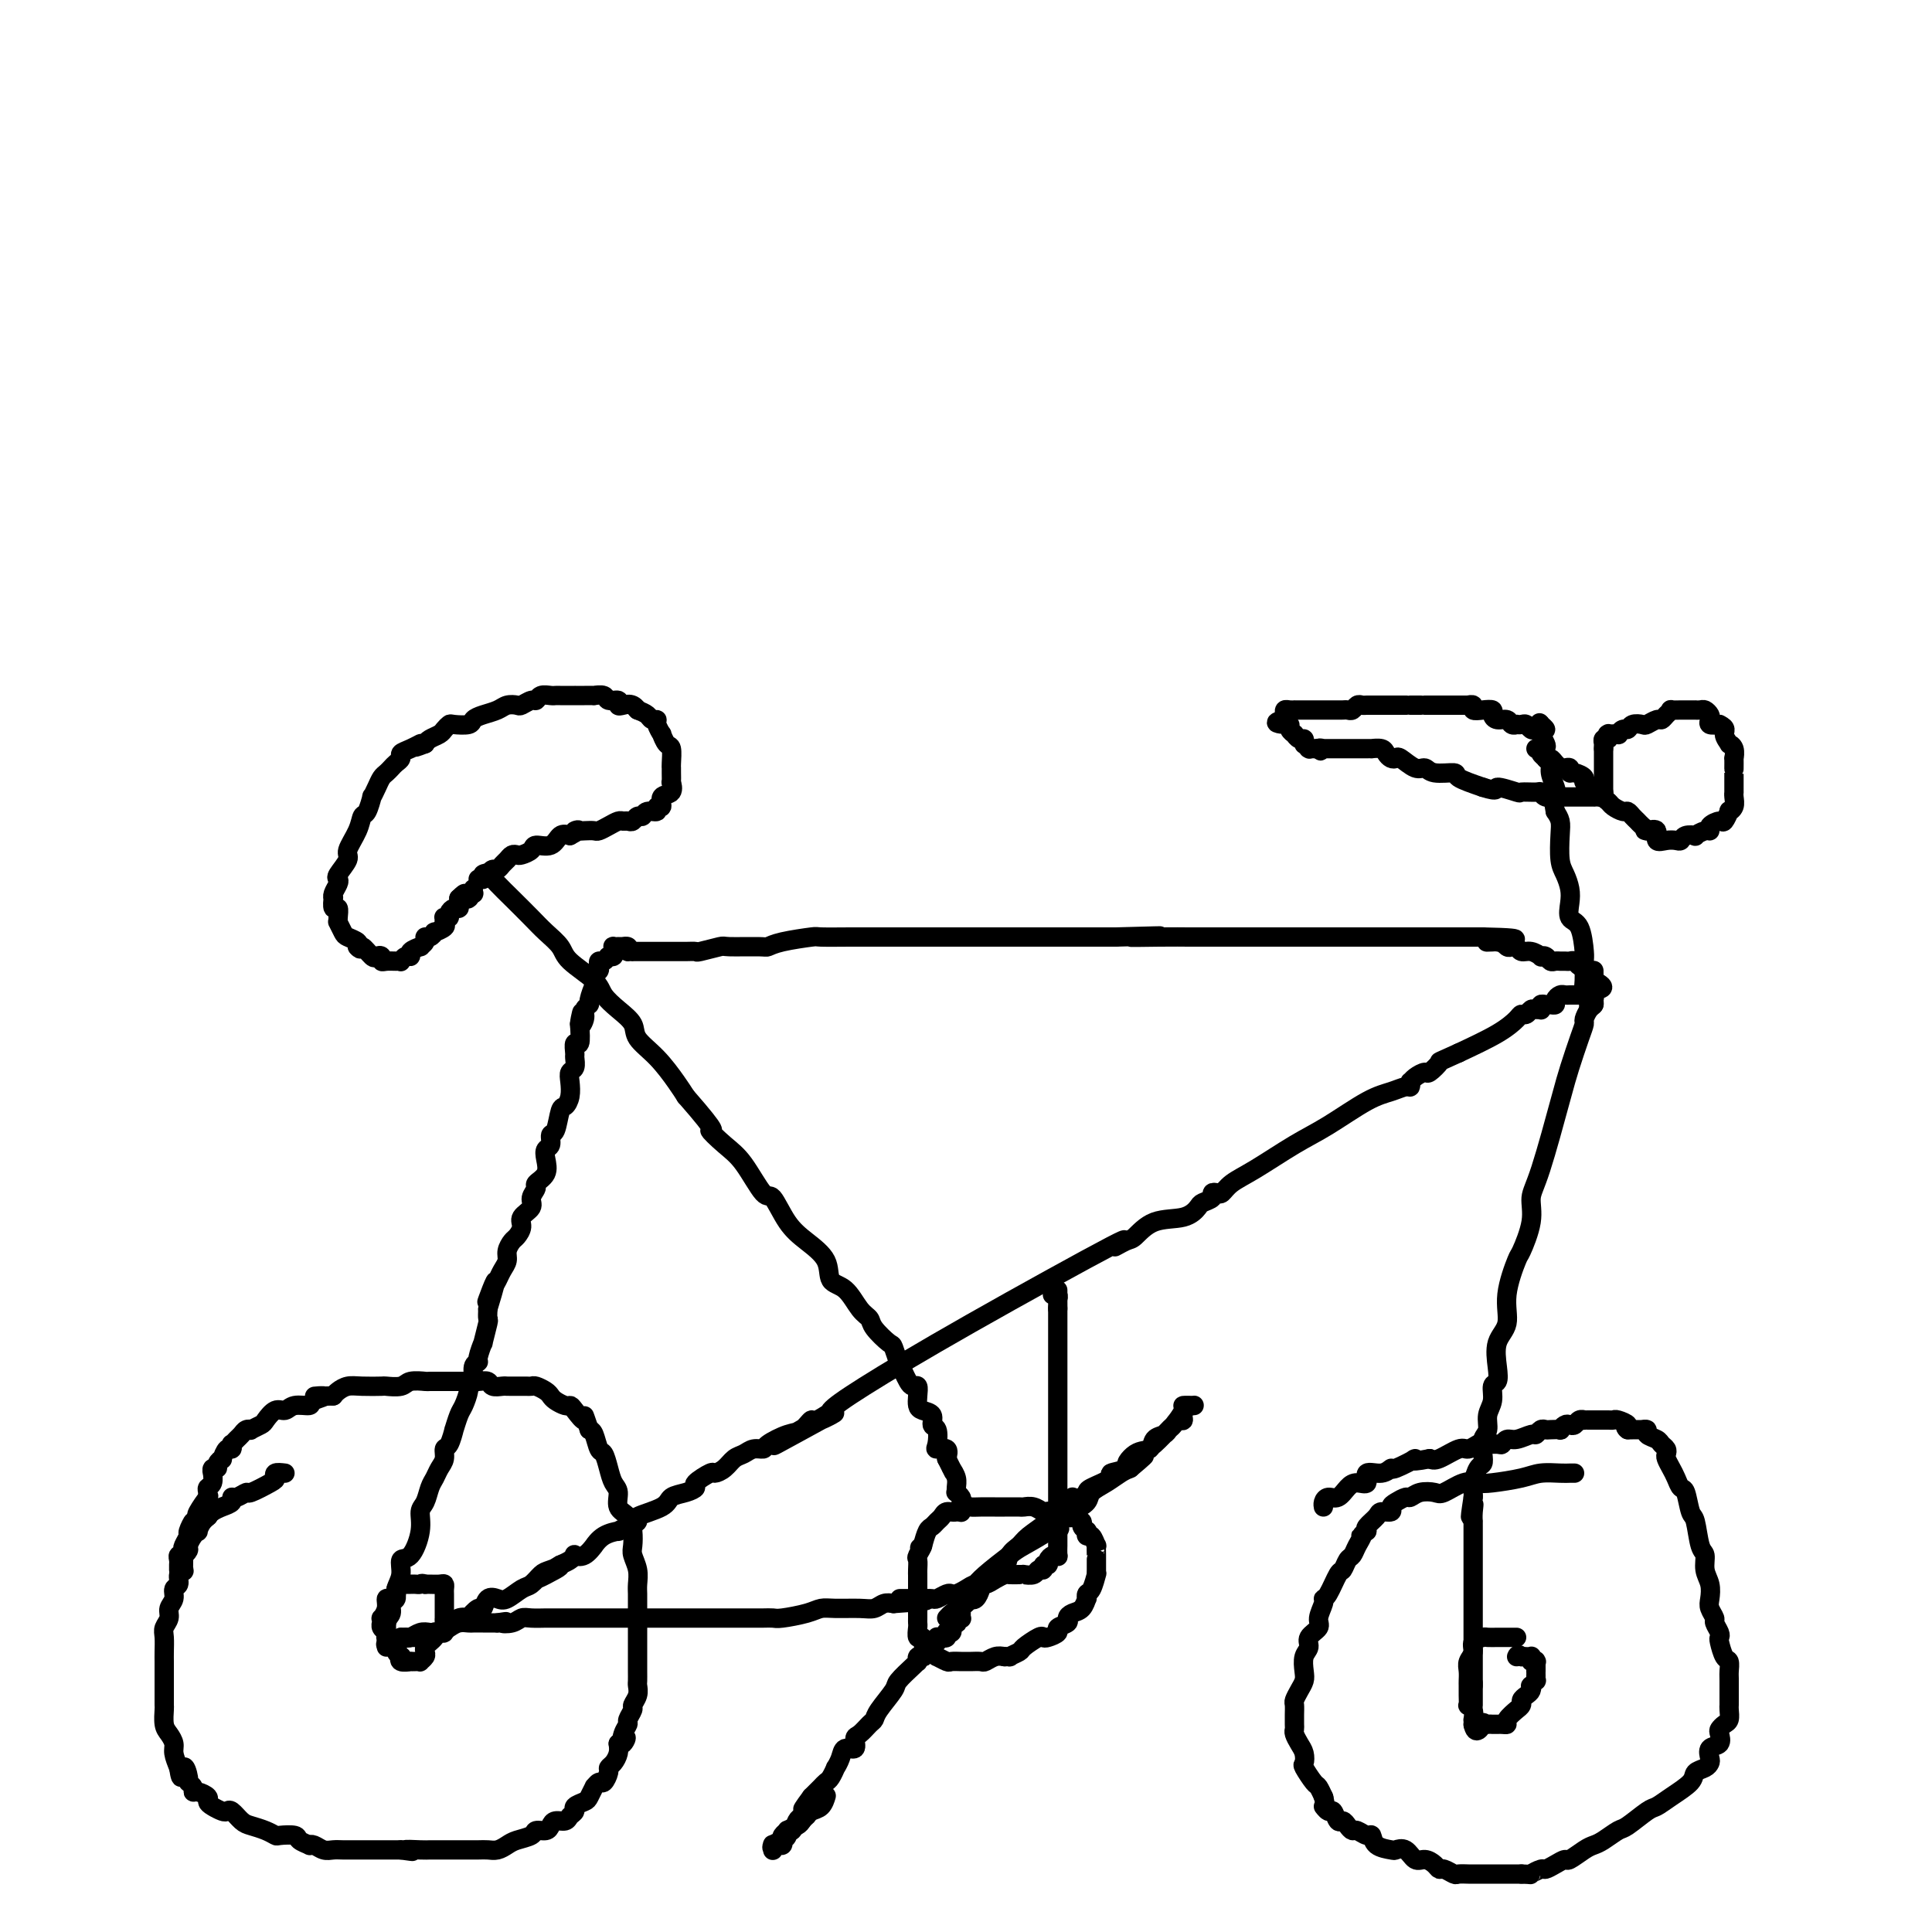 <svg viewBox='0 0 400 400' version='1.1' xmlns='http://www.w3.org/2000/svg' xmlns:xlink='http://www.w3.org/1999/xlink'><g fill='none' stroke='#000000' stroke-width='4' stroke-linecap='round' stroke-linejoin='round'><path d='M59,305c-0.844,-0.100 -1.689,-0.200 -2,0c-0.311,0.200 -0.090,0.698 0,1c0.090,0.302 0.048,0.406 -1,1c-1.048,0.594 -3.102,1.679 -4,2c-0.898,0.321 -0.639,-0.121 -1,0c-0.361,0.121 -1.343,0.806 -2,1c-0.657,0.194 -0.988,-0.103 -1,0c-0.012,0.103 0.296,0.605 0,1c-0.296,0.395 -1.195,0.683 -2,1c-0.805,0.317 -1.516,0.662 -2,1c-0.484,0.338 -0.742,0.669 -1,1'/><path d='M43,314c-2.432,1.365 -0.511,0.277 0,0c0.511,-0.277 -0.389,0.258 -1,1c-0.611,0.742 -0.933,1.690 -1,2c-0.067,0.310 0.122,-0.017 0,0c-0.122,0.017 -0.554,0.380 -1,1c-0.446,0.620 -0.904,1.498 -1,2c-0.096,0.502 0.172,0.628 0,1c-0.172,0.372 -0.782,0.991 -1,1c-0.218,0.009 -0.043,-0.593 0,0c0.043,0.593 -0.045,2.382 0,3c0.045,0.618 0.223,0.067 0,0c-0.223,-0.067 -0.849,0.352 -1,1c-0.151,0.648 0.171,1.524 0,2c-0.171,0.476 -0.834,0.550 -1,1c-0.166,0.450 0.166,1.274 0,2c-0.166,0.726 -0.829,1.353 -1,2c-0.171,0.647 0.150,1.314 0,2c-0.150,0.686 -0.772,1.390 -1,2c-0.228,0.610 -0.061,1.126 0,2c0.061,0.874 0.016,2.107 0,3c-0.016,0.893 -0.004,1.448 0,2c0.004,0.552 0.001,1.102 0,2c-0.001,0.898 -0.001,2.145 0,3c0.001,0.855 0.003,1.317 0,2c-0.003,0.683 -0.011,1.587 0,2c0.011,0.413 0.041,0.337 0,1c-0.041,0.663 -0.152,2.067 0,3c0.152,0.933 0.566,1.394 1,2c0.434,0.606 0.886,1.355 1,2c0.114,0.645 -0.110,1.184 0,2c0.110,0.816 0.555,1.908 1,3'/><path d='M37,366c0.625,4.069 0.689,0.740 1,0c0.311,-0.740 0.870,1.107 1,2c0.130,0.893 -0.168,0.831 0,1c0.168,0.169 0.801,0.570 1,1c0.199,0.430 -0.036,0.888 0,1c0.036,0.112 0.342,-0.124 1,0c0.658,0.124 1.668,0.608 2,1c0.332,0.392 -0.014,0.692 0,1c0.014,0.308 0.388,0.625 1,1c0.612,0.375 1.461,0.807 2,1c0.539,0.193 0.767,0.145 1,0c0.233,-0.145 0.472,-0.389 1,0c0.528,0.389 1.344,1.411 2,2c0.656,0.589 1.153,0.746 2,1c0.847,0.254 2.043,0.607 3,1c0.957,0.393 1.676,0.827 2,1c0.324,0.173 0.254,0.085 1,0c0.746,-0.085 2.307,-0.167 3,0c0.693,0.167 0.517,0.585 1,1c0.483,0.415 1.624,0.829 2,1c0.376,0.171 -0.013,0.098 0,0c0.013,-0.098 0.427,-0.222 1,0c0.573,0.222 1.303,0.792 2,1c0.697,0.208 1.361,0.056 2,0c0.639,-0.056 1.255,-0.015 2,0c0.745,0.015 1.621,0.004 2,0c0.379,-0.004 0.262,-0.001 1,0c0.738,0.001 2.332,0.000 3,0c0.668,-0.000 0.411,-0.000 1,0c0.589,0.000 2.026,0.000 3,0c0.974,-0.000 1.487,-0.000 2,0'/><path d='M83,383c4.401,0.619 1.405,0.166 1,0c-0.405,-0.166 1.781,-0.044 3,0c1.219,0.044 1.471,0.012 2,0c0.529,-0.012 1.335,-0.003 2,0c0.665,0.003 1.189,0.002 2,0c0.811,-0.002 1.908,-0.003 3,0c1.092,0.003 2.178,0.012 3,0c0.822,-0.012 1.380,-0.044 2,0c0.620,0.044 1.303,0.166 2,0c0.697,-0.166 1.409,-0.618 2,-1c0.591,-0.382 1.062,-0.694 2,-1c0.938,-0.306 2.344,-0.608 3,-1c0.656,-0.392 0.561,-0.875 1,-1c0.439,-0.125 1.413,0.107 2,0c0.587,-0.107 0.789,-0.554 1,-1c0.211,-0.446 0.433,-0.893 1,-1c0.567,-0.107 1.479,0.126 2,0c0.521,-0.126 0.650,-0.610 1,-1c0.350,-0.390 0.921,-0.687 1,-1c0.079,-0.313 -0.333,-0.643 0,-1c0.333,-0.357 1.413,-0.741 2,-1c0.587,-0.259 0.682,-0.393 1,-1c0.318,-0.607 0.860,-1.686 1,-2c0.140,-0.314 -0.121,0.137 0,0c0.121,-0.137 0.624,-0.862 1,-1c0.376,-0.138 0.626,0.311 1,0c0.374,-0.311 0.871,-1.382 1,-2c0.129,-0.618 -0.110,-0.784 0,-1c0.110,-0.216 0.568,-0.481 1,-1c0.432,-0.519 0.838,-1.291 1,-2c0.162,-0.709 0.081,-1.354 0,-2'/><path d='M128,361c2.565,-2.694 1.476,-0.427 1,0c-0.476,0.427 -0.339,-0.984 0,-2c0.339,-1.016 0.879,-1.637 1,-2c0.121,-0.363 -0.178,-0.468 0,-1c0.178,-0.532 0.832,-1.490 1,-2c0.168,-0.510 -0.151,-0.574 0,-1c0.151,-0.426 0.773,-1.216 1,-2c0.227,-0.784 0.061,-1.561 0,-2c-0.061,-0.439 -0.016,-0.541 0,-1c0.016,-0.459 0.004,-1.277 0,-2c-0.004,-0.723 -0.001,-1.351 0,-2c0.001,-0.649 0.000,-1.318 0,-2c-0.000,-0.682 -0.000,-1.376 0,-2c0.000,-0.624 -0.000,-1.178 0,-2c0.000,-0.822 0.001,-1.914 0,-3c-0.001,-1.086 -0.004,-2.168 0,-3c0.004,-0.832 0.015,-1.415 0,-2c-0.015,-0.585 -0.056,-1.170 0,-2c0.056,-0.830 0.209,-1.903 0,-3c-0.209,-1.097 -0.782,-2.218 -1,-3c-0.218,-0.782 -0.082,-1.225 0,-2c0.082,-0.775 0.110,-1.884 0,-3c-0.110,-1.116 -0.358,-2.241 -1,-3c-0.642,-0.759 -1.678,-1.153 -2,-2c-0.322,-0.847 0.068,-2.147 0,-3c-0.068,-0.853 -0.596,-1.258 -1,-2c-0.404,-0.742 -0.686,-1.820 -1,-3c-0.314,-1.180 -0.662,-2.461 -1,-3c-0.338,-0.539 -0.668,-0.338 -1,-1c-0.332,-0.662 -0.666,-2.189 -1,-3c-0.334,-0.811 -0.667,-0.905 -1,-1'/><path d='M122,296c-1.666,-4.835 -0.831,-2.423 -1,-2c-0.169,0.423 -1.341,-1.144 -2,-2c-0.659,-0.856 -0.806,-1.003 -1,-1c-0.194,0.003 -0.437,0.155 -1,0c-0.563,-0.155 -1.446,-0.616 -2,-1c-0.554,-0.384 -0.779,-0.691 -1,-1c-0.221,-0.309 -0.440,-0.619 -1,-1c-0.560,-0.381 -1.463,-0.834 -2,-1c-0.537,-0.166 -0.707,-0.044 -1,0c-0.293,0.044 -0.707,0.012 -1,0c-0.293,-0.012 -0.464,-0.002 -1,0c-0.536,0.002 -1.438,-0.003 -2,0c-0.562,0.003 -0.783,0.015 -1,0c-0.217,-0.015 -0.429,-0.057 -1,0c-0.571,0.057 -1.502,0.211 -2,0c-0.498,-0.211 -0.562,-0.789 -1,-1c-0.438,-0.211 -1.249,-0.057 -2,0c-0.751,0.057 -1.442,0.015 -2,0c-0.558,-0.015 -0.984,-0.004 -2,0c-1.016,0.004 -2.622,0.000 -3,0c-0.378,-0.000 0.472,0.004 0,0c-0.472,-0.004 -2.267,-0.015 -3,0c-0.733,0.015 -0.403,0.057 -1,0c-0.597,-0.057 -2.120,-0.211 -3,0c-0.880,0.211 -1.117,0.788 -2,1c-0.883,0.212 -2.411,0.060 -3,0c-0.589,-0.060 -0.238,-0.027 -1,0c-0.762,0.027 -2.637,0.048 -4,0c-1.363,-0.048 -2.213,-0.167 -3,0c-0.787,0.167 -1.511,0.619 -2,1c-0.489,0.381 -0.745,0.690 -1,1'/><path d='M69,289c-6.679,0.266 -2.878,-0.068 -2,0c0.878,0.068 -1.168,0.538 -2,1c-0.832,0.462 -0.451,0.915 -1,1c-0.549,0.085 -2.030,-0.199 -3,0c-0.970,0.199 -1.431,0.880 -2,1c-0.569,0.120 -1.248,-0.321 -2,0c-0.752,0.321 -1.578,1.406 -2,2c-0.422,0.594 -0.442,0.698 -1,1c-0.558,0.302 -1.655,0.802 -2,1c-0.345,0.198 0.061,0.096 0,0c-0.061,-0.096 -0.591,-0.184 -1,0c-0.409,0.184 -0.697,0.642 -1,1c-0.303,0.358 -0.620,0.616 -1,1c-0.380,0.384 -0.824,0.895 -1,1c-0.176,0.105 -0.085,-0.197 0,0c0.085,0.197 0.162,0.893 0,1c-0.162,0.107 -0.564,-0.374 -1,0c-0.436,0.374 -0.905,1.602 -1,2c-0.095,0.398 0.185,-0.033 0,0c-0.185,0.033 -0.834,0.529 -1,1c-0.166,0.471 0.153,0.918 0,1c-0.153,0.082 -0.777,-0.199 -1,0c-0.223,0.199 -0.046,0.879 0,1c0.046,0.121 -0.041,-0.317 0,0c0.041,0.317 0.209,1.389 0,2c-0.209,0.611 -0.795,0.763 -1,1c-0.205,0.237 -0.027,0.561 0,1c0.027,0.439 -0.096,0.994 0,1c0.096,0.006 0.410,-0.537 0,0c-0.410,0.537 -1.546,2.153 -2,3c-0.454,0.847 -0.227,0.923 0,1'/><path d='M41,314c-1.399,2.589 -0.897,1.060 -1,1c-0.103,-0.060 -0.811,1.347 -1,2c-0.189,0.653 0.142,0.552 0,1c-0.142,0.448 -0.756,1.443 -1,2c-0.244,0.557 -0.118,0.674 0,1c0.118,0.326 0.228,0.862 0,1c-0.228,0.138 -0.793,-0.120 -1,0c-0.207,0.120 -0.055,0.620 0,1c0.055,0.380 0.015,0.641 0,1c-0.015,0.359 -0.004,0.817 0,1c0.004,0.183 0.002,0.092 0,0'/><path d='M326,305c-0.297,-0.006 -0.593,-0.012 -1,0c-0.407,0.012 -0.923,0.042 -2,0c-1.077,-0.042 -2.713,-0.157 -4,0c-1.287,0.157 -2.225,0.585 -4,1c-1.775,0.415 -4.386,0.815 -6,1c-1.614,0.185 -2.232,0.154 -3,0c-0.768,-0.154 -1.687,-0.429 -3,0c-1.313,0.429 -3.019,1.564 -4,2c-0.981,0.436 -1.236,0.172 -2,0c-0.764,-0.172 -2.037,-0.254 -3,0c-0.963,0.254 -1.615,0.842 -2,1c-0.385,0.158 -0.503,-0.116 -1,0c-0.497,0.116 -1.375,0.622 -2,1c-0.625,0.378 -0.998,0.630 -1,1c-0.002,0.370 0.367,0.859 0,1c-0.367,0.141 -1.469,-0.065 -2,0c-0.531,0.065 -0.489,0.402 -1,1c-0.511,0.598 -1.575,1.457 -2,2c-0.425,0.543 -0.213,0.772 0,1'/><path d='M283,317c-1.880,1.373 -1.081,0.806 -1,1c0.081,0.194 -0.555,1.148 -1,2c-0.445,0.852 -0.700,1.601 -1,2c-0.300,0.399 -0.645,0.446 -1,1c-0.355,0.554 -0.721,1.614 -1,2c-0.279,0.386 -0.471,0.099 -1,1c-0.529,0.901 -1.393,2.990 -2,4c-0.607,1.010 -0.955,0.942 -1,1c-0.045,0.058 0.213,0.242 0,1c-0.213,0.758 -0.898,2.089 -1,3c-0.102,0.911 0.379,1.403 0,2c-0.379,0.597 -1.617,1.301 -2,2c-0.383,0.699 0.091,1.394 0,2c-0.091,0.606 -0.746,1.122 -1,2c-0.254,0.878 -0.107,2.118 0,3c0.107,0.882 0.172,1.405 0,2c-0.172,0.595 -0.582,1.262 -1,2c-0.418,0.738 -0.844,1.546 -1,2c-0.156,0.454 -0.043,0.555 0,1c0.043,0.445 0.014,1.236 0,2c-0.014,0.764 -0.014,1.503 0,2c0.014,0.497 0.043,0.753 0,1c-0.043,0.247 -0.157,0.484 0,1c0.157,0.516 0.585,1.312 1,2c0.415,0.688 0.818,1.268 1,2c0.182,0.732 0.144,1.615 0,2c-0.144,0.385 -0.392,0.272 0,1c0.392,0.728 1.425,2.298 2,3c0.575,0.702 0.693,0.535 1,1c0.307,0.465 0.802,1.561 1,2c0.198,0.439 0.099,0.219 0,0'/><path d='M274,372c0.880,3.323 0.081,2.129 0,2c-0.081,-0.129 0.556,0.805 1,1c0.444,0.195 0.697,-0.350 1,0c0.303,0.350 0.658,1.595 1,2c0.342,0.405 0.673,-0.031 1,0c0.327,0.031 0.652,0.528 1,1c0.348,0.472 0.721,0.918 1,1c0.279,0.082 0.464,-0.199 1,0c0.536,0.199 1.424,0.877 2,1c0.576,0.123 0.840,-0.309 1,0c0.160,0.309 0.217,1.358 1,2c0.783,0.642 2.293,0.875 3,1c0.707,0.125 0.613,0.141 1,0c0.387,-0.141 1.256,-0.440 2,0c0.744,0.440 1.364,1.620 2,2c0.636,0.380 1.288,-0.038 2,0c0.712,0.038 1.485,0.532 2,1c0.515,0.468 0.772,0.910 1,1c0.228,0.090 0.429,-0.172 1,0c0.571,0.172 1.514,0.778 2,1c0.486,0.222 0.515,0.059 1,0c0.485,-0.059 1.426,-0.016 2,0c0.574,0.016 0.783,0.004 1,0c0.217,-0.004 0.443,-0.001 1,0c0.557,0.001 1.445,0.000 2,0c0.555,-0.000 0.779,-0.000 1,0c0.221,0.000 0.441,0.000 1,0c0.559,-0.000 1.459,-0.000 2,0c0.541,0.000 0.723,0.000 1,0c0.277,-0.000 0.651,-0.000 1,0c0.349,0.000 0.675,0.000 1,0'/><path d='M315,388c2.507,0.064 1.775,0.223 2,0c0.225,-0.223 1.406,-0.829 2,-1c0.594,-0.171 0.599,0.091 1,0c0.401,-0.091 1.196,-0.535 2,-1c0.804,-0.465 1.618,-0.949 2,-1c0.382,-0.051 0.333,0.333 1,0c0.667,-0.333 2.049,-1.382 3,-2c0.951,-0.618 1.470,-0.803 2,-1c0.530,-0.197 1.072,-0.405 2,-1c0.928,-0.595 2.242,-1.576 3,-2c0.758,-0.424 0.960,-0.291 2,-1c1.040,-0.709 2.918,-2.260 4,-3c1.082,-0.740 1.368,-0.671 2,-1c0.632,-0.329 1.609,-1.058 3,-2c1.391,-0.942 3.196,-2.097 4,-3c0.804,-0.903 0.606,-1.556 1,-2c0.394,-0.444 1.381,-0.681 2,-1c0.619,-0.319 0.870,-0.719 1,-1c0.130,-0.281 0.139,-0.442 0,-1c-0.139,-0.558 -0.427,-1.512 0,-2c0.427,-0.488 1.568,-0.511 2,-1c0.432,-0.489 0.154,-1.444 0,-2c-0.154,-0.556 -0.185,-0.712 0,-1c0.185,-0.288 0.585,-0.706 1,-1c0.415,-0.294 0.843,-0.462 1,-1c0.157,-0.538 0.042,-1.444 0,-2c-0.042,-0.556 -0.011,-0.762 0,-1c0.011,-0.238 0.003,-0.507 0,-1c-0.003,-0.493 -0.001,-1.210 0,-2c0.001,-0.790 0.000,-1.654 0,-2c-0.000,-0.346 -0.000,-0.173 0,0'/><path d='M358,348c-0.012,-1.573 -0.042,-1.507 0,-2c0.042,-0.493 0.156,-1.546 0,-2c-0.156,-0.454 -0.582,-0.311 -1,-1c-0.418,-0.689 -0.829,-2.211 -1,-3c-0.171,-0.789 -0.102,-0.844 0,-1c0.102,-0.156 0.237,-0.411 0,-1c-0.237,-0.589 -0.847,-1.512 -1,-2c-0.153,-0.488 0.151,-0.542 0,-1c-0.151,-0.458 -0.758,-1.321 -1,-2c-0.242,-0.679 -0.120,-1.176 0,-2c0.120,-0.824 0.240,-1.976 0,-3c-0.240,-1.024 -0.838,-1.920 -1,-3c-0.162,-1.080 0.111,-2.342 0,-3c-0.111,-0.658 -0.607,-0.711 -1,-2c-0.393,-1.289 -0.683,-3.816 -1,-5c-0.317,-1.184 -0.662,-1.027 -1,-2c-0.338,-0.973 -0.669,-3.076 -1,-4c-0.331,-0.924 -0.663,-0.667 -1,-1c-0.337,-0.333 -0.678,-1.255 -1,-2c-0.322,-0.745 -0.626,-1.313 -1,-2c-0.374,-0.687 -0.820,-1.494 -1,-2c-0.180,-0.506 -0.095,-0.713 0,-1c0.095,-0.287 0.198,-0.655 0,-1c-0.198,-0.345 -0.698,-0.667 -1,-1c-0.302,-0.333 -0.405,-0.678 -1,-1c-0.595,-0.322 -1.683,-0.622 -2,-1c-0.317,-0.378 0.136,-0.833 0,-1c-0.136,-0.167 -0.861,-0.045 -1,0c-0.139,0.045 0.309,0.012 0,0c-0.309,-0.012 -1.374,-0.003 -2,0c-0.626,0.003 -0.813,0.002 -1,0'/><path d='M337,296c-0.975,-0.630 0.088,-0.705 0,-1c-0.088,-0.295 -1.328,-0.811 -2,-1c-0.672,-0.189 -0.775,-0.051 -1,0c-0.225,0.051 -0.571,0.014 -1,0c-0.429,-0.014 -0.942,-0.004 -1,0c-0.058,0.004 0.339,0.001 0,0c-0.339,-0.001 -1.414,-0.001 -2,0c-0.586,0.001 -0.682,0.004 -1,0c-0.318,-0.004 -0.859,-0.015 -1,0c-0.141,0.015 0.117,0.056 0,0c-0.117,-0.056 -0.610,-0.207 -1,0c-0.390,0.207 -0.677,0.774 -1,1c-0.323,0.226 -0.682,0.113 -1,0c-0.318,-0.113 -0.596,-0.226 -1,0c-0.404,0.226 -0.934,0.792 -1,1c-0.066,0.208 0.333,0.060 0,0c-0.333,-0.060 -1.397,-0.031 -2,0c-0.603,0.031 -0.746,0.065 -1,0c-0.254,-0.065 -0.621,-0.229 -1,0c-0.379,0.229 -0.771,0.850 -1,1c-0.229,0.150 -0.297,-0.170 -1,0c-0.703,0.170 -2.041,0.830 -3,1c-0.959,0.170 -1.537,-0.152 -2,0c-0.463,0.152 -0.810,0.777 -1,1c-0.190,0.223 -0.223,0.044 -1,0c-0.777,-0.044 -2.299,0.048 -3,0c-0.701,-0.048 -0.583,-0.237 -1,0c-0.417,0.237 -1.370,0.898 -2,1c-0.630,0.102 -0.939,-0.357 -2,0c-1.061,0.357 -2.875,1.531 -4,2c-1.125,0.469 -1.563,0.235 -2,0'/><path d='M296,302c-5.553,1.111 -2.936,-0.111 -3,0c-0.064,0.111 -2.811,1.554 -4,2c-1.189,0.446 -0.822,-0.105 -1,0c-0.178,0.105 -0.901,0.867 -2,1c-1.099,0.133 -2.573,-0.363 -3,0c-0.427,0.363 0.194,1.585 0,2c-0.194,0.415 -1.205,0.023 -2,0c-0.795,-0.023 -1.376,0.323 -2,1c-0.624,0.677 -1.292,1.684 -2,2c-0.708,0.316 -1.458,-0.060 -2,0c-0.542,0.060 -0.877,0.555 -1,1c-0.123,0.445 -0.035,0.842 0,1c0.035,0.158 0.018,0.079 0,0'/><path d='M314,339c-0.211,-0.000 -0.422,-0.001 -1,0c-0.578,0.001 -1.522,0.002 -2,0c-0.478,-0.002 -0.491,-0.009 -1,0c-0.509,0.009 -1.513,0.033 -2,0c-0.487,-0.033 -0.456,-0.122 -1,0c-0.544,0.122 -1.662,0.456 -2,1c-0.338,0.544 0.106,1.297 0,2c-0.106,0.703 -0.760,1.357 -1,2c-0.240,0.643 -0.064,1.276 0,2c0.064,0.724 0.016,1.538 0,2c-0.016,0.462 -0.001,0.570 0,1c0.001,0.430 -0.014,1.181 0,2c0.014,0.819 0.056,1.707 0,2c-0.056,0.293 -0.211,-0.009 0,0c0.211,0.009 0.789,0.328 1,1c0.211,0.672 0.057,1.695 0,2c-0.057,0.305 -0.015,-0.110 0,0c0.015,0.110 0.004,0.746 0,1c-0.004,0.254 -0.002,0.127 0,0'/><path d='M305,357c0.465,2.630 1.626,0.705 2,0c0.374,-0.705 -0.040,-0.189 0,0c0.040,0.189 0.535,0.050 1,0c0.465,-0.050 0.899,-0.013 1,0c0.101,0.013 -0.133,0.002 0,0c0.133,-0.002 0.631,0.006 1,0c0.369,-0.006 0.607,-0.026 1,0c0.393,0.026 0.941,0.099 1,0c0.059,-0.099 -0.373,-0.369 0,-1c0.373,-0.631 1.549,-1.622 2,-2c0.451,-0.378 0.176,-0.143 0,0c-0.176,0.143 -0.254,0.193 0,0c0.254,-0.193 0.839,-0.630 1,-1c0.161,-0.370 -0.101,-0.672 0,-1c0.101,-0.328 0.567,-0.680 1,-1c0.433,-0.320 0.834,-0.607 1,-1c0.166,-0.393 0.097,-0.893 0,-1c-0.097,-0.107 -0.222,0.177 0,0c0.222,-0.177 0.792,-0.816 1,-1c0.208,-0.184 0.056,0.087 0,0c-0.056,-0.087 -0.015,-0.531 0,-1c0.015,-0.469 0.005,-0.963 0,-1c-0.005,-0.037 -0.005,0.383 0,0c0.005,-0.383 0.015,-1.571 0,-2c-0.015,-0.429 -0.056,-0.101 0,0c0.056,0.101 0.208,-0.025 0,0c-0.208,0.025 -0.777,0.203 -1,0c-0.223,-0.203 -0.101,-0.786 0,-1c0.101,-0.214 0.181,-0.058 0,0c-0.181,0.058 -0.623,0.016 -1,0c-0.377,-0.016 -0.688,-0.008 -1,0'/><path d='M315,343c-0.689,-0.778 -0.911,-0.222 -1,0c-0.089,0.222 -0.044,0.111 0,0'/><path d='M82,329c-0.022,0.456 -0.043,0.912 0,1c0.043,0.088 0.151,-0.193 0,0c-0.151,0.193 -0.562,0.860 -1,1c-0.438,0.140 -0.902,-0.246 -1,0c-0.098,0.246 0.170,1.123 0,2c-0.170,0.877 -0.779,1.755 -1,2c-0.221,0.245 -0.056,-0.142 0,0c0.056,0.142 0.001,0.813 0,1c-0.001,0.187 0.051,-0.108 0,0c-0.051,0.108 -0.207,0.620 0,1c0.207,0.380 0.776,0.627 1,1c0.224,0.373 0.101,0.873 0,1c-0.101,0.127 -0.181,-0.120 0,0c0.181,0.120 0.623,0.606 1,1c0.377,0.394 0.688,0.697 1,1'/><path d='M82,341c0.480,0.885 0.179,0.097 0,0c-0.179,-0.097 -0.236,0.496 0,1c0.236,0.504 0.767,0.920 1,1c0.233,0.080 0.170,-0.175 0,0c-0.170,0.175 -0.448,0.779 0,1c0.448,0.221 1.622,0.060 2,0c0.378,-0.060 -0.038,-0.019 0,0c0.038,0.019 0.532,0.016 1,0c0.468,-0.016 0.909,-0.046 1,0c0.091,0.046 -0.169,0.167 0,0c0.169,-0.167 0.766,-0.622 1,-1c0.234,-0.378 0.104,-0.680 0,-1c-0.104,-0.320 -0.182,-0.658 0,-1c0.182,-0.342 0.623,-0.686 1,-1c0.377,-0.314 0.689,-0.596 1,-1c0.311,-0.404 0.619,-0.930 1,-1c0.381,-0.070 0.834,0.314 1,0c0.166,-0.314 0.044,-1.327 0,-2c-0.044,-0.673 -0.012,-1.008 0,-1c0.012,0.008 0.003,0.357 0,0c-0.003,-0.357 -0.001,-1.419 0,-2c0.001,-0.581 0.000,-0.680 0,-1c-0.000,-0.320 0.001,-0.860 0,-1c-0.001,-0.140 -0.002,0.120 0,0c0.002,-0.120 0.008,-0.621 0,-1c-0.008,-0.379 -0.030,-0.638 0,-1c0.030,-0.362 0.113,-0.829 0,-1c-0.113,-0.171 -0.422,-0.046 -1,0c-0.578,0.046 -1.425,0.012 -2,0c-0.575,-0.012 -0.879,-0.004 -1,0c-0.121,0.004 -0.061,0.002 0,0'/><path d='M88,328c-0.792,-0.309 -0.773,-0.083 -1,0c-0.227,0.083 -0.702,0.022 -1,0c-0.298,-0.022 -0.420,-0.006 -1,0c-0.580,0.006 -1.618,0.002 -2,0c-0.382,-0.002 -0.109,-0.000 0,0c0.109,0.000 0.055,0.000 0,0'/><path d='M80,341c0.000,-0.285 0.000,-0.571 0,-1c0.000,-0.429 0.000,-1.002 0,-1c0.000,0.002 0.000,0.577 0,0c0.000,-0.577 0.000,-2.308 0,-3c0.000,-0.692 0.000,-0.346 0,0'/><path d='M80,336c0.244,-1.115 0.854,-1.403 1,-2c0.146,-0.597 -0.173,-1.502 0,-2c0.173,-0.498 0.836,-0.588 1,-1c0.164,-0.412 -0.173,-1.145 0,-2c0.173,-0.855 0.854,-1.833 1,-3c0.146,-1.167 -0.245,-2.524 0,-3c0.245,-0.476 1.126,-0.071 2,-1c0.874,-0.929 1.740,-3.193 2,-5c0.260,-1.807 -0.085,-3.156 0,-4c0.085,-0.844 0.601,-1.184 1,-2c0.399,-0.816 0.681,-2.107 1,-3c0.319,-0.893 0.677,-1.389 1,-2c0.323,-0.611 0.612,-1.339 1,-2c0.388,-0.661 0.874,-1.257 1,-2c0.126,-0.743 -0.107,-1.635 0,-2c0.107,-0.365 0.553,-0.204 1,-1c0.447,-0.796 0.894,-2.549 1,-3c0.106,-0.451 -0.130,0.401 0,0c0.130,-0.401 0.627,-2.056 1,-3c0.373,-0.944 0.621,-1.177 1,-2c0.379,-0.823 0.890,-2.234 1,-3c0.110,-0.766 -0.182,-0.885 0,-1c0.182,-0.115 0.837,-0.225 1,-1c0.163,-0.775 -0.168,-2.214 0,-3c0.168,-0.786 0.833,-0.919 1,-1c0.167,-0.081 -0.166,-0.111 0,-1c0.166,-0.889 0.829,-2.636 1,-3c0.171,-0.364 -0.150,0.655 0,0c0.150,-0.655 0.771,-2.984 1,-4c0.229,-1.016 0.065,-0.719 0,-1c-0.065,-0.281 -0.033,-1.141 0,-2'/><path d='M101,271c3.201,-10.413 0.704,-3.945 0,-2c-0.704,1.945 0.385,-0.633 1,-2c0.615,-1.367 0.756,-1.522 1,-2c0.244,-0.478 0.590,-1.279 1,-2c0.410,-0.721 0.885,-1.362 1,-2c0.115,-0.638 -0.129,-1.273 0,-2c0.129,-0.727 0.631,-1.546 1,-2c0.369,-0.454 0.605,-0.544 1,-1c0.395,-0.456 0.947,-1.278 1,-2c0.053,-0.722 -0.394,-1.345 0,-2c0.394,-0.655 1.630,-1.343 2,-2c0.370,-0.657 -0.125,-1.282 0,-2c0.125,-0.718 0.870,-1.530 1,-2c0.130,-0.470 -0.353,-0.597 0,-1c0.353,-0.403 1.544,-1.082 2,-2c0.456,-0.918 0.178,-2.074 0,-3c-0.178,-0.926 -0.255,-1.622 0,-2c0.255,-0.378 0.842,-0.440 1,-1c0.158,-0.560 -0.112,-1.619 0,-2c0.112,-0.381 0.605,-0.083 1,-1c0.395,-0.917 0.693,-3.048 1,-4c0.307,-0.952 0.622,-0.726 1,-1c0.378,-0.274 0.819,-1.047 1,-2c0.181,-0.953 0.101,-2.085 0,-3c-0.101,-0.915 -0.224,-1.612 0,-2c0.224,-0.388 0.796,-0.465 1,-1c0.204,-0.535 0.041,-1.527 0,-2c-0.041,-0.473 0.041,-0.426 0,-1c-0.041,-0.574 -0.203,-1.770 0,-2c0.203,-0.230 0.772,0.506 1,0c0.228,-0.506 0.114,-2.253 0,-4'/><path d='M120,212c1.018,-4.763 0.061,-1.172 0,0c-0.061,1.172 0.772,-0.076 1,-1c0.228,-0.924 -0.149,-1.525 0,-2c0.149,-0.475 0.825,-0.824 1,-1c0.175,-0.176 -0.150,-0.180 0,-1c0.150,-0.820 0.776,-2.457 1,-3c0.224,-0.543 0.046,0.010 0,0c-0.046,-0.010 0.039,-0.581 0,-1c-0.039,-0.419 -0.204,-0.686 0,-1c0.204,-0.314 0.776,-0.676 1,-1c0.224,-0.324 0.099,-0.608 0,-1c-0.099,-0.392 -0.171,-0.890 0,-1c0.171,-0.110 0.586,0.167 1,0c0.414,-0.167 0.829,-0.780 1,-1c0.171,-0.220 0.099,-0.049 0,0c-0.099,0.049 -0.224,-0.025 0,0c0.224,0.025 0.796,0.150 1,0c0.204,-0.150 0.041,-0.576 0,-1c-0.041,-0.424 0.041,-0.846 0,-1c-0.041,-0.154 -0.203,-0.041 0,0c0.203,0.041 0.771,0.011 1,0c0.229,-0.011 0.118,-0.004 0,0c-0.118,0.004 -0.241,0.004 0,0c0.241,-0.004 0.848,-0.011 1,0c0.152,0.011 -0.151,0.042 0,0c0.151,-0.042 0.758,-0.155 1,0c0.242,0.155 0.121,0.577 0,1'/><path d='M130,197c0.863,-0.155 1.019,-0.041 1,0c-0.019,0.041 -0.214,0.011 0,0c0.214,-0.011 0.835,-0.003 1,0c0.165,0.003 -0.128,0.001 0,0c0.128,-0.001 0.678,-0.000 1,0c0.322,0.000 0.417,0.000 1,0c0.583,-0.000 1.654,0.000 2,0c0.346,-0.000 -0.033,-0.000 0,0c0.033,0.000 0.478,0.001 1,0c0.522,-0.001 1.121,-0.004 2,0c0.879,0.004 2.037,0.015 3,0c0.963,-0.015 1.729,-0.057 2,0c0.271,0.057 0.047,0.212 1,0c0.953,-0.212 3.084,-0.792 4,-1c0.916,-0.208 0.618,-0.046 2,0c1.382,0.046 4.446,-0.026 6,0c1.554,0.026 1.598,0.151 2,0c0.402,-0.151 1.161,-0.576 3,-1c1.839,-0.424 4.759,-0.846 6,-1c1.241,-0.154 0.805,-0.041 2,0c1.195,0.041 4.023,0.011 6,0c1.977,-0.011 3.102,-0.003 4,0c0.898,0.003 1.567,0.001 3,0c1.433,-0.001 3.630,-0.000 5,0c1.370,0.000 1.913,0.000 4,0c2.087,-0.000 5.718,-0.000 8,0c2.282,0.000 3.217,0.000 5,0c1.783,-0.000 4.416,-0.000 7,0c2.584,0.000 5.119,0.000 7,0c1.881,-0.000 3.109,-0.000 5,0c1.891,0.000 4.446,0.000 7,0'/><path d='M231,194c16.319,-0.464 6.617,-0.124 4,0c-2.617,0.124 1.851,0.033 5,0c3.149,-0.033 4.979,-0.009 6,0c1.021,0.009 1.232,0.002 2,0c0.768,-0.002 2.091,-0.001 3,0c0.909,0.001 1.404,0.000 2,0c0.596,-0.000 1.295,-0.000 2,0c0.705,0.000 1.418,0.000 2,0c0.582,-0.000 1.033,-0.000 1,0c-0.033,0.000 -0.548,0.000 0,0c0.548,-0.000 2.161,-0.000 3,0c0.839,0.000 0.905,0.000 1,0c0.095,-0.000 0.221,-0.000 1,0c0.779,0.000 2.212,0.000 3,0c0.788,-0.000 0.932,-0.000 2,0c1.068,0.000 3.062,0.000 4,0c0.938,-0.000 0.821,-0.000 2,0c1.179,0.000 3.654,0.000 5,0c1.346,-0.000 1.563,-0.000 2,0c0.437,0.000 1.094,0.000 2,0c0.906,-0.000 2.062,-0.000 3,0c0.938,0.000 1.659,0.000 2,0c0.341,-0.000 0.303,-0.000 1,0c0.697,0.000 2.129,0.000 3,0c0.871,0.000 1.183,-0.000 2,0c0.817,0.000 2.141,0.000 3,0c0.859,0.000 1.252,-0.000 2,0c0.748,0.000 1.850,0.000 3,0c1.150,0.000 2.348,-0.000 3,0c0.652,0.000 0.758,0.000 1,0c0.242,-0.000 0.621,0.000 1,0'/><path d='M307,194c12.179,0.242 4.625,0.848 2,1c-2.625,0.152 -0.323,-0.152 1,0c1.323,0.152 1.666,0.758 2,1c0.334,0.242 0.657,0.121 1,0c0.343,-0.121 0.704,-0.242 1,0c0.296,0.242 0.527,0.849 1,1c0.473,0.151 1.187,-0.152 2,0c0.813,0.152 1.723,0.759 2,1c0.277,0.241 -0.081,0.117 0,0c0.081,-0.117 0.599,-0.228 1,0c0.401,0.228 0.685,0.793 1,1c0.315,0.207 0.662,0.054 1,0c0.338,-0.054 0.668,-0.011 1,0c0.332,0.011 0.667,-0.011 1,0c0.333,0.011 0.663,0.054 1,0c0.337,-0.054 0.679,-0.207 1,0c0.321,0.207 0.621,0.773 1,1c0.379,0.227 0.836,0.113 1,0c0.164,-0.113 0.034,-0.227 0,0c-0.034,0.227 0.029,0.793 0,1c-0.029,0.207 -0.151,0.055 0,0c0.151,-0.055 0.576,-0.012 1,0c0.424,0.012 0.846,-0.007 1,0c0.154,0.007 0.041,0.040 0,0c-0.041,-0.040 -0.011,-0.154 0,0c0.011,0.154 0.003,0.577 0,1c-0.003,0.423 -0.001,0.845 0,1c0.001,0.155 0.000,0.044 0,0c-0.000,-0.044 -0.000,-0.022 0,0'/><path d='M330,203c3.557,1.797 0.950,1.790 0,2c-0.950,0.210 -0.245,0.638 0,1c0.245,0.362 0.028,0.659 0,1c-0.028,0.341 0.134,0.724 0,1c-0.134,0.276 -0.564,0.443 -1,1c-0.436,0.557 -0.877,1.504 -1,2c-0.123,0.496 0.073,0.541 0,1c-0.073,0.459 -0.416,1.332 -1,3c-0.584,1.668 -1.408,4.130 -2,6c-0.592,1.870 -0.950,3.146 -2,7c-1.050,3.854 -2.791,10.285 -4,14c-1.209,3.715 -1.887,4.715 -2,6c-0.113,1.285 0.340,2.854 0,5c-0.340,2.146 -1.472,4.869 -2,6c-0.528,1.131 -0.453,0.669 -1,2c-0.547,1.331 -1.715,4.455 -2,7c-0.285,2.545 0.312,4.512 0,6c-0.312,1.488 -1.532,2.499 -2,4c-0.468,1.501 -0.182,3.493 0,5c0.182,1.507 0.260,2.529 0,3c-0.260,0.471 -0.858,0.390 -1,1c-0.142,0.610 0.172,1.910 0,3c-0.172,1.090 -0.830,1.970 -1,3c-0.170,1.030 0.148,2.211 0,3c-0.148,0.789 -0.761,1.188 -1,2c-0.239,0.812 -0.102,2.039 0,3c0.102,0.961 0.171,1.658 0,2c-0.171,0.342 -0.582,0.329 -1,1c-0.418,0.671 -0.843,2.027 -1,3c-0.157,0.973 -0.045,1.564 0,2c0.045,0.436 0.022,0.718 0,1'/><path d='M305,310c-1.083,6.924 -0.290,3.235 0,2c0.290,-1.235 0.078,-0.016 0,1c-0.078,1.016 -0.021,1.828 0,2c0.021,0.172 0.006,-0.296 0,0c-0.006,0.296 -0.001,1.358 0,2c0.001,0.642 0.000,0.866 0,1c-0.000,0.134 -0.000,0.177 0,1c0.000,0.823 0.000,2.424 0,3c-0.000,0.576 -0.000,0.125 0,0c0.000,-0.125 0.000,0.075 0,1c-0.000,0.925 -0.000,2.574 0,3c0.000,0.426 0.000,-0.371 0,0c-0.000,0.371 -0.000,1.912 0,3c0.000,1.088 0.000,1.724 0,2c-0.000,0.276 -0.000,0.192 0,1c0.000,0.808 0.000,2.506 0,3c-0.000,0.494 -0.000,-0.218 0,0c0.000,0.218 0.000,1.367 0,2c-0.000,0.633 -0.000,0.750 0,1c0.000,0.250 0.000,0.631 0,1c-0.000,0.369 -0.000,0.725 0,1c0.000,0.275 0.000,0.469 0,1c-0.000,0.531 -0.000,1.401 0,2c0.000,0.599 0.000,0.929 0,1c0.000,0.071 0.000,-0.117 0,0c0.000,0.117 0.000,0.538 0,1c0.000,0.462 0.000,0.963 0,1c0.000,0.037 0.000,-0.392 0,0c0.000,0.392 0.000,1.606 0,2c0.000,0.394 0.000,-0.030 0,0c0.000,0.030 0.000,0.515 0,1'/><path d='M305,349c0.000,5.990 0.000,1.464 0,0c0.000,-1.464 0.000,0.133 0,1c0.000,0.867 0.000,1.003 0,1c0.000,-0.003 0.000,-0.145 0,0c0.000,0.145 0.000,0.578 0,1c0.000,0.422 0.000,0.835 0,1c0.000,0.165 0.000,0.083 0,0'/><path d='M328,206c-0.333,-0.000 -0.666,-0.001 -1,0c-0.334,0.001 -0.668,0.003 -1,0c-0.332,-0.003 -0.663,-0.011 -1,0c-0.337,0.011 -0.682,0.041 -1,0c-0.318,-0.041 -0.610,-0.154 -1,0c-0.390,0.154 -0.879,0.576 -1,1c-0.121,0.424 0.125,0.849 0,1c-0.125,0.151 -0.621,0.026 -1,0c-0.379,-0.026 -0.640,0.046 -1,0c-0.360,-0.046 -0.817,-0.209 -1,0c-0.183,0.209 -0.090,0.792 0,1c0.090,0.208 0.178,0.041 0,0c-0.178,-0.041 -0.624,0.043 -1,0c-0.376,-0.043 -0.684,-0.214 -1,0c-0.316,0.214 -0.640,0.811 -1,1c-0.360,0.189 -0.756,-0.032 -1,0c-0.244,0.032 -0.335,0.316 -1,1c-0.665,0.684 -1.904,1.767 -4,3c-2.096,1.233 -5.048,2.617 -8,4'/><path d='M302,218c-4.816,2.185 -3.854,1.647 -4,2c-0.146,0.353 -1.398,1.596 -2,2c-0.602,0.404 -0.553,-0.031 -1,0c-0.447,0.031 -1.389,0.529 -2,1c-0.611,0.471 -0.890,0.914 -1,1c-0.110,0.086 -0.052,-0.184 0,0c0.052,0.184 0.098,0.822 0,1c-0.098,0.178 -0.340,-0.103 -1,0c-0.660,0.103 -1.740,0.590 -3,1c-1.260,0.410 -2.701,0.742 -5,2c-2.299,1.258 -5.456,3.441 -8,5c-2.544,1.559 -4.474,2.495 -7,4c-2.526,1.505 -5.648,3.579 -8,5c-2.352,1.421 -3.935,2.187 -5,3c-1.065,0.813 -1.613,1.671 -2,2c-0.387,0.329 -0.614,0.128 -1,0c-0.386,-0.128 -0.933,-0.185 -1,0c-0.067,0.185 0.345,0.611 0,1c-0.345,0.389 -1.448,0.742 -2,1c-0.552,0.258 -0.555,0.421 -1,1c-0.445,0.579 -1.334,1.574 -3,2c-1.666,0.426 -4.111,0.283 -6,1c-1.889,0.717 -3.222,2.293 -4,3c-0.778,0.707 -1.000,0.544 -2,1c-1.000,0.456 -2.777,1.530 -2,1c0.777,-0.530 4.107,-2.664 -1,0c-5.107,2.664 -18.653,10.125 -29,16c-10.347,5.875 -17.495,10.162 -22,13c-4.505,2.838 -6.367,4.226 -7,5c-0.633,0.774 -0.038,0.936 0,1c0.038,0.064 -0.481,0.032 -1,0'/><path d='M171,293c-20.518,11.821 -6.314,3.873 -1,1c5.314,-2.873 1.739,-0.672 0,0c-1.739,0.672 -1.641,-0.184 -2,0c-0.359,0.184 -1.174,1.407 -2,2c-0.826,0.593 -1.663,0.554 -3,1c-1.337,0.446 -3.173,1.375 -4,2c-0.827,0.625 -0.644,0.944 -1,1c-0.356,0.056 -1.252,-0.153 -2,0c-0.748,0.153 -1.350,0.666 -2,1c-0.650,0.334 -1.349,0.489 -2,1c-0.651,0.511 -1.255,1.380 -2,2c-0.745,0.620 -1.630,0.992 -2,1c-0.370,0.008 -0.225,-0.350 -1,0c-0.775,0.350 -2.469,1.406 -3,2c-0.531,0.594 0.101,0.726 0,1c-0.101,0.274 -0.936,0.689 -2,1c-1.064,0.311 -2.357,0.517 -3,1c-0.643,0.483 -0.636,1.244 -2,2c-1.364,0.756 -4.100,1.509 -5,2c-0.900,0.491 0.037,0.722 0,1c-0.037,0.278 -1.047,0.604 -2,1c-0.953,0.396 -1.847,0.860 -2,1c-0.153,0.140 0.437,-0.046 0,0c-0.437,0.046 -1.900,0.324 -3,1c-1.100,0.676 -1.835,1.750 -2,2c-0.165,0.250 0.241,-0.322 0,0c-0.241,0.322 -1.128,1.539 -2,2c-0.872,0.461 -1.729,0.165 -2,0c-0.271,-0.165 0.042,-0.198 0,0c-0.042,0.198 -0.441,0.628 -1,1c-0.559,0.372 -1.280,0.686 -2,1'/><path d='M116,324c-8.700,5.030 -2.949,2.106 -1,1c1.949,-1.106 0.096,-0.394 -1,0c-1.096,0.394 -1.434,0.470 -2,1c-0.566,0.530 -1.360,1.513 -2,2c-0.640,0.487 -1.128,0.478 -2,1c-0.872,0.522 -2.130,1.574 -3,2c-0.870,0.426 -1.351,0.227 -2,0c-0.649,-0.227 -1.464,-0.481 -2,0c-0.536,0.481 -0.791,1.697 -1,2c-0.209,0.303 -0.370,-0.307 -1,0c-0.630,0.307 -1.727,1.532 -2,2c-0.273,0.468 0.278,0.181 0,0c-0.278,-0.181 -1.384,-0.255 -2,0c-0.616,0.255 -0.744,0.839 -1,1c-0.256,0.161 -0.642,-0.101 -1,0c-0.358,0.101 -0.687,0.567 -1,1c-0.313,0.433 -0.608,0.834 -1,1c-0.392,0.166 -0.879,0.097 -1,0c-0.121,-0.097 0.125,-0.222 0,0c-0.125,0.222 -0.621,0.792 -1,1c-0.379,0.208 -0.640,0.056 -1,0c-0.360,-0.056 -0.818,-0.015 -1,0c-0.182,0.015 -0.086,0.004 0,0c0.086,-0.004 0.164,-0.001 0,0c-0.164,0.001 -0.569,0.000 -1,0c-0.431,-0.000 -0.886,-0.000 -1,0c-0.114,0.000 0.114,0.000 0,0c-0.114,-0.000 -0.569,-0.000 -1,0c-0.431,0.000 -0.837,0.000 -1,0c-0.163,-0.000 -0.081,-0.000 0,0'/><path d='M83,339c-5.500,2.500 -2.750,1.250 0,0'/><path d='M84,339c0.244,0.112 0.488,0.223 1,0c0.512,-0.223 1.292,-0.782 2,-1c0.708,-0.218 1.346,-0.097 2,0c0.654,0.097 1.326,0.170 2,0c0.674,-0.170 1.350,-0.581 2,-1c0.650,-0.419 1.273,-0.844 2,-1c0.727,-0.156 1.560,-0.042 2,0c0.440,0.042 0.489,0.011 1,0c0.511,-0.011 1.484,-0.003 2,0c0.516,0.003 0.576,0.001 1,0c0.424,-0.001 1.212,-0.000 2,0'/><path d='M103,336c3.071,-0.480 1.250,-0.181 1,0c-0.250,0.181 1.071,0.245 2,0c0.929,-0.245 1.465,-0.798 2,-1c0.535,-0.202 1.070,-0.054 2,0c0.930,0.054 2.257,0.015 3,0c0.743,-0.015 0.903,-0.004 2,0c1.097,0.004 3.130,0.001 4,0c0.870,-0.001 0.575,-0.000 1,0c0.425,0.000 1.568,0.000 3,0c1.432,-0.000 3.151,-0.000 4,0c0.849,0.000 0.828,0.000 2,0c1.172,-0.000 3.539,-0.000 5,0c1.461,0.000 2.018,0.000 3,0c0.982,-0.000 2.391,0.000 4,0c1.609,-0.000 3.419,-0.000 4,0c0.581,0.000 -0.065,0.000 1,0c1.065,-0.000 3.843,-0.000 5,0c1.157,0.000 0.694,0.000 1,0c0.306,-0.000 1.381,-0.000 2,0c0.619,0.000 0.782,0.001 1,0c0.218,-0.001 0.491,-0.003 1,0c0.509,0.003 1.252,0.011 2,0c0.748,-0.011 1.500,-0.041 2,0c0.500,0.041 0.749,0.154 2,0c1.251,-0.154 3.504,-0.576 5,-1c1.496,-0.424 2.235,-0.849 3,-1c0.765,-0.151 1.556,-0.027 3,0c1.444,0.027 3.542,-0.044 5,0c1.458,0.044 2.277,0.204 3,0c0.723,-0.204 1.349,-0.773 2,-1c0.651,-0.227 1.325,-0.114 2,0'/><path d='M185,332c12.954,-0.845 4.340,-0.959 2,-1c-2.340,-0.041 1.596,-0.010 3,0c1.404,0.010 0.278,-0.001 0,0c-0.278,0.001 0.293,0.014 1,0c0.707,-0.014 1.551,-0.056 2,0c0.449,0.056 0.505,0.208 1,0c0.495,-0.208 1.431,-0.778 2,-1c0.569,-0.222 0.771,-0.097 1,0c0.229,0.097 0.484,0.167 1,0c0.516,-0.167 1.294,-0.570 2,-1c0.706,-0.430 1.340,-0.886 2,-1c0.660,-0.114 1.346,0.113 2,0c0.654,-0.113 1.276,-0.566 2,-1c0.724,-0.434 1.551,-0.849 2,-1c0.449,-0.151 0.519,-0.039 1,0c0.481,0.039 1.371,0.007 2,0c0.629,-0.007 0.996,0.013 1,0c0.004,-0.013 -0.354,-0.060 0,0c0.354,0.060 1.419,0.227 2,0c0.581,-0.227 0.677,-0.848 1,-1c0.323,-0.152 0.874,0.166 1,0c0.126,-0.166 -0.173,-0.816 0,-1c0.173,-0.184 0.817,0.096 1,0c0.183,-0.096 -0.095,-0.570 0,-1c0.095,-0.430 0.561,-0.817 1,-1c0.439,-0.183 0.850,-0.161 1,0c0.150,0.161 0.040,0.460 0,0c-0.040,-0.460 -0.011,-1.680 0,-2c0.011,-0.320 0.003,0.260 0,0c-0.003,-0.260 -0.001,-1.360 0,-2c0.001,-0.640 0.000,-0.820 0,-1'/><path d='M219,317c0.774,-1.283 0.207,0.008 0,0c-0.207,-0.008 -0.056,-1.315 0,-2c0.056,-0.685 0.015,-0.747 0,-1c-0.015,-0.253 -0.004,-0.697 0,-1c0.004,-0.303 0.001,-0.465 0,-1c-0.001,-0.535 -0.000,-1.442 0,-2c0.000,-0.558 0.000,-0.768 0,-1c-0.000,-0.232 -0.000,-0.486 0,-1c0.000,-0.514 0.000,-1.288 0,-2c-0.000,-0.712 -0.000,-1.363 0,-2c0.000,-0.637 0.000,-1.259 0,-2c-0.000,-0.741 -0.000,-1.601 0,-2c0.000,-0.399 0.000,-0.338 0,-1c-0.000,-0.662 -0.000,-2.047 0,-3c0.000,-0.953 0.000,-1.473 0,-2c-0.000,-0.527 -0.000,-1.062 0,-2c0.000,-0.938 0.000,-2.277 0,-3c-0.000,-0.723 -0.000,-0.828 0,-1c0.000,-0.172 0.000,-0.412 0,-1c-0.000,-0.588 -0.000,-1.523 0,-2c0.000,-0.477 0.000,-0.495 0,-1c-0.000,-0.505 -0.000,-1.496 0,-2c0.000,-0.504 0.000,-0.520 0,-1c-0.000,-0.480 -0.000,-1.424 0,-2c0.000,-0.576 0.000,-0.783 0,-1c-0.000,-0.217 -0.000,-0.444 0,-1c0.000,-0.556 0.000,-1.442 0,-2c-0.000,-0.558 -0.000,-0.789 0,-1c0.000,-0.211 0.000,-0.403 0,-1c-0.000,-0.597 0.000,-1.599 0,-2c0.000,-0.401 0.000,-0.200 0,0'/><path d='M219,271c-0.001,-7.278 -0.004,-2.472 0,-1c0.004,1.472 0.015,-0.389 0,-1c-0.015,-0.611 -0.057,0.030 0,0c0.057,-0.030 0.211,-0.730 0,-1c-0.211,-0.270 -0.788,-0.111 -1,0c-0.212,0.111 -0.061,0.173 0,0c0.061,-0.173 0.030,-0.582 0,-1c-0.030,-0.418 -0.061,-0.844 0,-1c0.061,-0.156 0.212,-0.042 0,0c-0.212,0.042 -0.788,0.011 -1,0c-0.212,-0.011 -0.061,-0.003 0,0c0.061,0.003 0.030,0.002 0,0'/><path d='M218,315c0.118,-0.312 0.236,-0.623 0,-1c-0.236,-0.377 -0.827,-0.819 -1,-1c-0.173,-0.181 0.072,-0.101 0,0c-0.072,0.101 -0.460,0.223 -1,0c-0.540,-0.223 -1.232,-0.792 -2,-1c-0.768,-0.208 -1.613,-0.056 -2,0c-0.387,0.056 -0.317,0.015 -1,0c-0.683,-0.015 -2.119,-0.005 -3,0c-0.881,0.005 -1.209,0.005 -2,0c-0.791,-0.005 -2.047,-0.016 -3,0c-0.953,0.016 -1.603,0.060 -2,0c-0.397,-0.060 -0.540,-0.223 -1,0c-0.460,0.223 -1.236,0.834 -2,1c-0.764,0.166 -1.514,-0.112 -2,0c-0.486,0.112 -0.708,0.613 -1,1c-0.292,0.387 -0.656,0.660 -1,1c-0.344,0.340 -0.670,0.745 -1,1c-0.330,0.255 -0.666,0.358 -1,1c-0.334,0.642 -0.667,1.821 -1,3'/><path d='M191,320c-1.332,1.125 -0.161,-0.062 0,0c0.161,0.062 -0.689,1.373 -1,2c-0.311,0.627 -0.083,0.571 0,1c0.083,0.429 0.022,1.344 0,2c-0.022,0.656 -0.006,1.053 0,1c0.006,-0.053 0.002,-0.556 0,0c-0.002,0.556 -0.000,2.172 0,3c0.000,0.828 0.000,0.870 0,1c-0.000,0.130 -0.000,0.350 0,1c0.000,0.650 0.000,1.731 0,2c-0.000,0.269 -0.001,-0.274 0,0c0.001,0.274 0.004,1.365 0,2c-0.004,0.635 -0.016,0.814 0,1c0.016,0.186 0.060,0.379 0,1c-0.060,0.621 -0.224,1.672 0,2c0.224,0.328 0.835,-0.066 1,0c0.165,0.066 -0.115,0.591 0,1c0.115,0.409 0.626,0.702 1,1c0.374,0.298 0.610,0.602 1,1c0.390,0.398 0.934,0.891 1,1c0.066,0.109 -0.347,-0.167 0,0c0.347,0.167 1.454,0.777 2,1c0.546,0.223 0.532,0.060 1,0c0.468,-0.060 1.420,-0.015 2,0c0.580,0.015 0.788,0.000 1,0c0.212,-0.000 0.427,0.014 1,0c0.573,-0.014 1.504,-0.055 2,0c0.496,0.055 0.557,0.207 1,0c0.443,-0.207 1.270,-0.773 2,-1c0.730,-0.227 1.365,-0.113 2,0'/><path d='M208,343c1.811,-0.102 0.839,0.144 1,0c0.161,-0.144 1.456,-0.679 2,-1c0.544,-0.321 0.336,-0.429 1,-1c0.664,-0.571 2.200,-1.606 3,-2c0.800,-0.394 0.863,-0.147 1,0c0.137,0.147 0.348,0.194 1,0c0.652,-0.194 1.746,-0.630 2,-1c0.254,-0.370 -0.332,-0.675 0,-1c0.332,-0.325 1.581,-0.669 2,-1c0.419,-0.331 0.007,-0.648 0,-1c-0.007,-0.352 0.390,-0.739 1,-1c0.610,-0.261 1.434,-0.396 2,-1c0.566,-0.604 0.873,-1.676 1,-2c0.127,-0.324 0.072,0.099 0,0c-0.072,-0.099 -0.163,-0.722 0,-1c0.163,-0.278 0.580,-0.212 1,-1c0.420,-0.788 0.845,-2.431 1,-3c0.155,-0.569 0.042,-0.063 0,0c-0.042,0.063 -0.011,-0.317 0,-1c0.011,-0.683 0.004,-1.669 0,-2c-0.004,-0.331 -0.004,-0.005 0,0c0.004,0.005 0.011,-0.309 0,-1c-0.011,-0.691 -0.042,-1.758 0,-2c0.042,-0.242 0.156,0.342 0,0c-0.156,-0.342 -0.582,-1.611 -1,-2c-0.418,-0.389 -0.829,0.103 -1,0c-0.171,-0.103 -0.104,-0.801 0,-1c0.104,-0.199 0.244,0.101 0,0c-0.244,-0.101 -0.873,-0.604 -1,-1c-0.127,-0.396 0.250,-0.685 0,-1c-0.250,-0.315 -1.125,-0.658 -2,-1'/><path d='M222,314c-0.710,-0.944 0.016,-0.306 0,0c-0.016,0.306 -0.774,0.278 -1,0c-0.226,-0.278 0.080,-0.807 0,-1c-0.080,-0.193 -0.547,-0.052 -1,0c-0.453,0.052 -0.892,0.014 -1,0c-0.108,-0.014 0.115,-0.004 0,0c-0.115,0.004 -0.567,0.001 -1,0c-0.433,-0.001 -0.848,-0.000 -1,0c-0.152,0.000 -0.041,0.000 0,0c0.041,-0.000 0.012,-0.000 0,0c-0.012,0.000 -0.006,0.000 0,0'/><path d='M196,335c0.394,-0.425 0.788,-0.850 1,-1c0.212,-0.150 0.242,-0.026 1,-1c0.758,-0.974 2.244,-3.047 3,-4c0.756,-0.953 0.780,-0.787 1,-1c0.220,-0.213 0.635,-0.805 2,-2c1.365,-1.195 3.681,-2.991 5,-4c1.319,-1.009 1.643,-1.229 3,-2c1.357,-0.771 3.748,-2.093 5,-3c1.252,-0.907 1.363,-1.397 2,-2c0.637,-0.603 1.798,-1.317 3,-2c1.202,-0.683 2.444,-1.335 3,-2c0.556,-0.665 0.428,-1.343 1,-2c0.572,-0.657 1.846,-1.292 3,-2c1.154,-0.708 2.187,-1.488 3,-2c0.813,-0.512 1.407,-0.756 2,-1'/><path d='M234,304c5.864,-4.909 1.526,-1.683 0,-1c-1.526,0.683 -0.238,-1.179 1,-2c1.238,-0.821 2.426,-0.601 3,-1c0.574,-0.399 0.535,-1.418 1,-2c0.465,-0.582 1.435,-0.729 2,-1c0.565,-0.271 0.724,-0.668 1,-1c0.276,-0.332 0.670,-0.601 1,-1c0.330,-0.399 0.596,-0.930 1,-1c0.404,-0.070 0.945,0.321 1,0c0.055,-0.321 -0.375,-1.354 0,-2c0.375,-0.646 1.557,-0.905 2,-1c0.443,-0.095 0.149,-0.025 0,0c-0.149,0.025 -0.152,0.003 0,0c0.152,-0.003 0.460,0.011 0,0c-0.460,-0.011 -1.687,-0.046 -2,0c-0.313,0.046 0.289,0.173 0,1c-0.289,0.827 -1.468,2.353 -2,3c-0.532,0.647 -0.416,0.415 -1,1c-0.584,0.585 -1.868,1.988 -3,3c-1.132,1.012 -2.114,1.632 -3,2c-0.886,0.368 -1.677,0.484 -2,1c-0.323,0.516 -0.177,1.434 -1,2c-0.823,0.566 -2.616,0.782 -3,1c-0.384,0.218 0.639,0.440 0,1c-0.639,0.560 -2.941,1.458 -4,2c-1.059,0.542 -0.874,0.726 -1,1c-0.126,0.274 -0.563,0.637 -1,1'/><path d='M224,310c-3.669,2.674 -2.342,0.358 -2,0c0.342,-0.358 -0.303,1.241 -1,2c-0.697,0.759 -1.448,0.677 -2,1c-0.552,0.323 -0.907,1.050 -2,2c-1.093,0.950 -2.926,2.124 -4,3c-1.074,0.876 -1.391,1.453 -2,2c-0.609,0.547 -1.512,1.064 -2,2c-0.488,0.936 -0.561,2.291 -1,3c-0.439,0.709 -1.245,0.772 -2,1c-0.755,0.228 -1.460,0.622 -2,1c-0.540,0.378 -0.914,0.742 -1,1c-0.086,0.258 0.118,0.412 0,1c-0.118,0.588 -0.557,1.611 -1,2c-0.443,0.389 -0.889,0.146 -1,0c-0.111,-0.146 0.114,-0.193 0,0c-0.114,0.193 -0.565,0.626 -1,1c-0.435,0.374 -0.852,0.688 -1,1c-0.148,0.312 -0.026,0.623 0,1c0.026,0.377 -0.045,0.819 0,1c0.045,0.181 0.204,0.100 0,0c-0.204,-0.100 -0.773,-0.220 -1,0c-0.227,0.220 -0.112,0.781 0,1c0.112,0.219 0.223,0.098 0,0c-0.223,-0.098 -0.778,-0.171 -1,0c-0.222,0.171 -0.111,0.585 0,1c0.111,0.415 0.223,0.829 0,1c-0.223,0.171 -0.781,0.097 -1,0c-0.219,-0.097 -0.097,-0.219 0,0c0.097,0.219 0.171,0.777 0,1c-0.171,0.223 -0.585,0.112 -1,0'/><path d='M195,339c-4.503,4.486 -1.259,1.201 0,0c1.259,-1.201 0.535,-0.318 0,0c-0.535,0.318 -0.879,0.071 -1,0c-0.121,-0.071 -0.019,0.032 0,0c0.019,-0.032 -0.047,-0.201 0,0c0.047,0.201 0.206,0.772 0,1c-0.206,0.228 -0.777,0.113 -1,0c-0.223,-0.113 -0.099,-0.223 0,0c0.099,0.223 0.171,0.778 0,1c-0.171,0.222 -0.586,0.111 -1,0'/><path d='M192,341c-0.405,0.265 0.084,-0.074 0,0c-0.084,0.074 -0.740,0.559 -1,1c-0.260,0.441 -0.122,0.836 0,1c0.122,0.164 0.229,0.096 0,0c-0.229,-0.096 -0.794,-0.221 -1,0c-0.206,0.221 -0.052,0.787 0,1c0.052,0.213 0.003,0.071 0,0c-0.003,-0.071 0.041,-0.073 0,0c-0.041,0.073 -0.168,0.219 -1,1c-0.832,0.781 -2.369,2.197 -3,3c-0.631,0.803 -0.358,0.993 -1,2c-0.642,1.007 -2.201,2.832 -3,4c-0.799,1.168 -0.839,1.680 -1,2c-0.161,0.320 -0.442,0.448 -1,1c-0.558,0.552 -1.392,1.526 -2,2c-0.608,0.474 -0.990,0.447 -1,1c-0.010,0.553 0.352,1.688 0,2c-0.352,0.312 -1.418,-0.197 -2,0c-0.582,0.197 -0.681,1.099 -1,2c-0.319,0.901 -0.859,1.799 -1,2c-0.141,0.201 0.117,-0.297 0,0c-0.117,0.297 -0.609,1.389 -1,2c-0.391,0.611 -0.682,0.741 -1,1c-0.318,0.259 -0.662,0.647 -1,1c-0.338,0.353 -0.668,0.672 -1,1c-0.332,0.328 -0.666,0.664 -1,1'/><path d='M168,372c-3.649,4.897 -0.770,1.640 0,1c0.770,-0.640 -0.567,1.339 -1,2c-0.433,0.661 0.038,0.006 0,0c-0.038,-0.006 -0.583,0.639 -1,1c-0.417,0.361 -0.704,0.440 -1,1c-0.296,0.560 -0.601,1.603 -1,2c-0.399,0.397 -0.891,0.149 -1,0c-0.109,-0.149 0.164,-0.198 0,0c-0.164,0.198 -0.766,0.642 -1,1c-0.234,0.358 -0.101,0.631 0,1c0.101,0.369 0.171,0.835 0,1c-0.171,0.165 -0.582,0.030 -1,0c-0.418,-0.030 -0.844,0.045 -1,0c-0.156,-0.045 -0.042,-0.208 0,0c0.042,0.208 0.012,0.789 0,1c-0.012,0.211 -0.005,0.054 0,0c0.005,-0.054 0.008,-0.003 0,0c-0.008,0.003 -0.026,-0.041 0,0c0.026,0.041 0.096,0.166 0,0c-0.096,-0.166 -0.359,-0.622 0,-1c0.359,-0.378 1.339,-0.679 2,-1c0.661,-0.321 1.002,-0.663 1,-1c-0.002,-0.337 -0.347,-0.668 0,-1c0.347,-0.332 1.385,-0.666 2,-1c0.615,-0.334 0.808,-0.667 1,-1'/><path d='M166,377c0.813,-0.947 0.845,-0.815 1,-1c0.155,-0.185 0.433,-0.689 1,-1c0.567,-0.311 1.422,-0.430 2,-1c0.578,-0.570 0.879,-1.591 1,-2c0.121,-0.409 0.060,-0.204 0,0'/><path d='M100,181c0.260,-0.163 0.519,-0.326 1,0c0.481,0.326 1.183,1.140 2,2c0.817,0.860 1.749,1.765 3,3c1.251,1.235 2.822,2.799 4,4c1.178,1.201 1.963,2.040 3,3c1.037,0.960 2.325,2.042 3,3c0.675,0.958 0.738,1.793 2,3c1.262,1.207 3.722,2.787 5,4c1.278,1.213 1.373,2.059 2,3c0.627,0.941 1.785,1.978 3,3c1.215,1.022 2.486,2.031 3,3c0.514,0.969 0.272,1.899 1,3c0.728,1.101 2.427,2.373 4,4c1.573,1.627 3.021,3.608 4,5c0.979,1.392 1.490,2.196 2,3'/><path d='M142,227c7.497,8.558 5.240,6.954 5,7c-0.240,0.046 1.538,1.741 3,3c1.462,1.259 2.609,2.083 4,4c1.391,1.917 3.025,4.928 4,6c0.975,1.072 1.292,0.207 2,1c0.708,0.793 1.806,3.246 3,5c1.194,1.754 2.483,2.809 4,4c1.517,1.191 3.261,2.518 4,4c0.739,1.482 0.472,3.120 1,4c0.528,0.880 1.851,1.003 3,2c1.149,0.997 2.125,2.866 3,4c0.875,1.134 1.650,1.531 2,2c0.350,0.469 0.275,1.010 1,2c0.725,0.990 2.250,2.429 3,3c0.750,0.571 0.726,0.275 1,1c0.274,0.725 0.847,2.472 1,3c0.153,0.528 -0.113,-0.161 0,0c0.113,0.161 0.605,1.173 1,2c0.395,0.827 0.694,1.468 1,2c0.306,0.532 0.620,0.955 1,1c0.380,0.045 0.828,-0.287 1,0c0.172,0.287 0.070,1.195 0,2c-0.070,0.805 -0.106,1.509 0,2c0.106,0.491 0.355,0.769 1,1c0.645,0.231 1.688,0.416 2,1c0.312,0.584 -0.105,1.566 0,2c0.105,0.434 0.733,0.318 1,1c0.267,0.682 0.175,2.162 0,3c-0.175,0.838 -0.432,1.033 0,1c0.432,-0.033 1.552,-0.295 2,0c0.448,0.295 0.224,1.148 0,2'/><path d='M196,302c2.099,4.191 1.347,2.668 1,2c-0.347,-0.668 -0.290,-0.481 0,0c0.290,0.481 0.814,1.256 1,2c0.186,0.744 0.036,1.456 0,2c-0.036,0.544 0.043,0.920 0,1c-0.043,0.080 -0.208,-0.137 0,0c0.208,0.137 0.788,0.629 1,1c0.212,0.371 0.057,0.621 0,1c-0.057,0.379 -0.015,0.886 0,1c0.015,0.114 0.004,-0.166 0,0c-0.004,0.166 -0.001,0.776 0,1c0.001,0.224 0.000,0.060 0,0c-0.000,-0.060 -0.000,-0.017 0,0c0.000,0.017 0.000,0.009 0,0'/><path d='M99,182c0.447,-0.022 0.893,-0.043 1,0c0.107,0.043 -0.126,0.152 0,0c0.126,-0.152 0.611,-0.565 1,-1c0.389,-0.435 0.681,-0.891 1,-1c0.319,-0.109 0.663,0.128 1,0c0.337,-0.128 0.667,-0.622 1,-1c0.333,-0.378 0.671,-0.640 1,-1c0.329,-0.360 0.650,-0.819 1,-1c0.350,-0.181 0.731,-0.085 1,0c0.269,0.085 0.428,0.159 1,0c0.572,-0.159 1.557,-0.551 2,-1c0.443,-0.449 0.346,-0.955 1,-1c0.654,-0.045 2.061,0.373 3,0c0.939,-0.373 1.411,-1.535 2,-2c0.589,-0.465 1.294,-0.232 2,0'/><path d='M118,173c3.074,-1.620 1.260,-1.169 1,-1c-0.260,0.169 1.033,0.056 2,0c0.967,-0.056 1.607,-0.053 2,0c0.393,0.053 0.539,0.158 1,0c0.461,-0.158 1.237,-0.577 2,-1c0.763,-0.423 1.514,-0.849 2,-1c0.486,-0.151 0.708,-0.025 1,0c0.292,0.025 0.654,-0.050 1,0c0.346,0.050 0.675,0.225 1,0c0.325,-0.225 0.646,-0.849 1,-1c0.354,-0.151 0.740,0.172 1,0c0.260,-0.172 0.393,-0.838 1,-1c0.607,-0.162 1.687,0.179 2,0c0.313,-0.179 -0.140,-0.879 0,-1c0.140,-0.121 0.875,0.337 1,0c0.125,-0.337 -0.359,-1.470 0,-2c0.359,-0.530 1.560,-0.457 2,-1c0.440,-0.543 0.118,-1.701 0,-2c-0.118,-0.299 -0.031,0.263 0,0c0.031,-0.263 0.006,-1.350 0,-2c-0.006,-0.650 0.009,-0.862 0,-1c-0.009,-0.138 -0.040,-0.203 0,-1c0.040,-0.797 0.150,-2.325 0,-3c-0.150,-0.675 -0.561,-0.496 -1,-1c-0.439,-0.504 -0.905,-1.689 -1,-2c-0.095,-0.311 0.183,0.254 0,0c-0.183,-0.254 -0.825,-1.325 -1,-2c-0.175,-0.675 0.118,-0.954 0,-1c-0.118,-0.046 -0.647,0.142 -1,0c-0.353,-0.142 -0.529,-0.612 -1,-1c-0.471,-0.388 -1.235,-0.694 -2,-1'/><path d='M132,147c-1.050,-1.178 -0.174,-0.124 0,0c0.174,0.124 -0.353,-0.684 -1,-1c-0.647,-0.316 -1.415,-0.141 -2,0c-0.585,0.141 -0.988,0.248 -1,0c-0.012,-0.248 0.366,-0.851 0,-1c-0.366,-0.149 -1.476,0.156 -2,0c-0.524,-0.156 -0.460,-0.774 -1,-1c-0.540,-0.226 -1.683,-0.061 -2,0c-0.317,0.061 0.192,0.016 0,0c-0.192,-0.016 -1.084,-0.004 -2,0c-0.916,0.004 -1.855,0.001 -2,0c-0.145,-0.001 0.504,-0.001 0,0c-0.504,0.001 -2.163,0.004 -3,0c-0.837,-0.004 -0.853,-0.016 -1,0c-0.147,0.016 -0.425,0.061 -1,0c-0.575,-0.061 -1.449,-0.226 -2,0c-0.551,0.226 -0.781,0.844 -1,1c-0.219,0.156 -0.428,-0.152 -1,0c-0.572,0.152 -1.508,0.762 -2,1c-0.492,0.238 -0.542,0.105 -1,0c-0.458,-0.105 -1.325,-0.182 -2,0c-0.675,0.182 -1.158,0.623 -2,1c-0.842,0.377 -2.043,0.689 -3,1c-0.957,0.311 -1.671,0.622 -2,1c-0.329,0.378 -0.272,0.822 -1,1c-0.728,0.178 -2.240,0.089 -3,0c-0.760,-0.089 -0.767,-0.179 -1,0c-0.233,0.179 -0.691,0.625 -1,1c-0.309,0.375 -0.468,0.678 -1,1c-0.532,0.322 -1.438,0.663 -2,1c-0.562,0.337 -0.781,0.668 -1,1'/><path d='M88,154c-3.851,1.499 -1.480,0.247 -1,0c0.480,-0.247 -0.932,0.511 -2,1c-1.068,0.489 -1.792,0.709 -2,1c-0.208,0.291 0.099,0.655 0,1c-0.099,0.345 -0.604,0.672 -1,1c-0.396,0.328 -0.685,0.656 -1,1c-0.315,0.344 -0.658,0.702 -1,1c-0.342,0.298 -0.683,0.536 -1,1c-0.317,0.464 -0.610,1.156 -1,2c-0.390,0.844 -0.877,1.842 -1,2c-0.123,0.158 0.117,-0.522 0,0c-0.117,0.522 -0.590,2.246 -1,3c-0.410,0.754 -0.758,0.538 -1,1c-0.242,0.462 -0.377,1.601 -1,3c-0.623,1.399 -1.735,3.056 -2,4c-0.265,0.944 0.318,1.173 0,2c-0.318,0.827 -1.535,2.250 -2,3c-0.465,0.750 -0.177,0.826 0,1c0.177,0.174 0.243,0.447 0,1c-0.243,0.553 -0.793,1.386 -1,2c-0.207,0.614 -0.070,1.008 0,1c0.070,-0.008 0.071,-0.418 0,0c-0.071,0.418 -0.216,1.665 0,2c0.216,0.335 0.793,-0.243 1,0c0.207,0.243 0.043,1.308 0,2c-0.043,0.692 0.034,1.011 0,1c-0.034,-0.011 -0.180,-0.354 0,0c0.180,0.354 0.688,1.404 1,2c0.312,0.596 0.430,0.737 1,1c0.570,0.263 1.591,0.646 2,1c0.409,0.354 0.204,0.677 0,1'/><path d='M74,196c0.890,1.117 0.616,-0.089 1,0c0.384,0.089 1.425,1.474 2,2c0.575,0.526 0.682,0.194 1,0c0.318,-0.194 0.846,-0.248 1,0c0.154,0.248 -0.064,0.800 0,1c0.064,0.200 0.412,0.050 1,0c0.588,-0.050 1.416,0.001 2,0c0.584,-0.001 0.925,-0.056 1,0c0.075,0.056 -0.116,0.221 0,0c0.116,-0.221 0.538,-0.829 1,-1c0.462,-0.171 0.965,0.095 1,0c0.035,-0.095 -0.398,-0.551 0,-1c0.398,-0.449 1.626,-0.890 2,-1c0.374,-0.110 -0.106,0.110 0,0c0.106,-0.110 0.797,-0.550 1,-1c0.203,-0.450 -0.082,-0.908 0,-1c0.082,-0.092 0.530,0.183 1,0c0.470,-0.183 0.964,-0.823 1,-1c0.036,-0.177 -0.384,0.110 0,0c0.384,-0.110 1.571,-0.617 2,-1c0.429,-0.383 0.100,-0.641 0,-1c-0.100,-0.359 0.028,-0.818 0,-1c-0.028,-0.182 -0.214,-0.087 0,0c0.214,0.087 0.828,0.167 1,0c0.172,-0.167 -0.097,-0.580 0,-1c0.097,-0.420 0.562,-0.848 1,-1c0.438,-0.152 0.849,-0.030 1,0c0.151,0.030 0.040,-0.033 0,0c-0.040,0.033 -0.011,0.163 0,0c0.011,-0.163 0.003,-0.618 0,-1c-0.003,-0.382 -0.002,-0.691 0,-1'/><path d='M95,186c2.022,-2.011 1.077,-0.538 1,0c-0.077,0.538 0.715,0.140 1,0c0.285,-0.140 0.062,-0.022 0,0c-0.062,0.022 0.036,-0.050 0,0c-0.036,0.050 -0.206,0.223 0,0c0.206,-0.223 0.787,-0.843 1,-1c0.213,-0.157 0.057,0.150 0,0c-0.057,-0.150 -0.016,-0.757 0,-1c0.016,-0.243 0.008,-0.121 0,0'/><path d='M330,208c-0.414,-0.055 -0.829,-0.109 -1,0c-0.171,0.109 -0.099,0.383 0,0c0.099,-0.383 0.223,-1.422 0,-2c-0.223,-0.578 -0.794,-0.694 -1,-1c-0.206,-0.306 -0.049,-0.801 0,-2c0.049,-1.199 -0.012,-3.101 0,-4c0.012,-0.899 0.095,-0.796 0,-2c-0.095,-1.204 -0.368,-3.715 -1,-5c-0.632,-1.285 -1.623,-1.342 -2,-2c-0.377,-0.658 -0.140,-1.916 0,-3c0.140,-1.084 0.182,-1.995 0,-3c-0.182,-1.005 -0.587,-2.103 -1,-3c-0.413,-0.897 -0.832,-1.591 -1,-3c-0.168,-1.409 -0.084,-3.533 0,-5c0.084,-1.467 0.167,-2.276 0,-3c-0.167,-0.724 -0.583,-1.362 -1,-2'/><path d='M322,168c-1.255,-7.074 -0.393,-4.759 0,-4c0.393,0.759 0.315,-0.038 0,-1c-0.315,-0.962 -0.868,-2.088 -1,-3c-0.132,-0.912 0.157,-1.611 0,-2c-0.157,-0.389 -0.760,-0.468 -1,-1c-0.240,-0.532 -0.117,-1.518 0,-2c0.117,-0.482 0.227,-0.459 0,-1c-0.227,-0.541 -0.793,-1.647 -1,-2c-0.207,-0.353 -0.057,0.048 0,0c0.057,-0.048 0.020,-0.545 0,-1c-0.020,-0.455 -0.022,-0.868 0,-1c0.022,-0.132 0.068,0.016 0,0c-0.068,-0.016 -0.249,-0.197 0,0c0.249,0.197 0.928,0.770 1,1c0.072,0.230 -0.464,0.115 -1,0'/><path d='M319,151c-0.477,-2.631 -0.169,-0.709 0,0c0.169,0.709 0.200,0.204 0,0c-0.200,-0.204 -0.632,-0.107 -1,0c-0.368,0.107 -0.672,0.225 -1,0c-0.328,-0.225 -0.680,-0.791 -1,-1c-0.320,-0.209 -0.610,-0.060 -1,0c-0.390,0.060 -0.882,0.031 -1,0c-0.118,-0.031 0.136,-0.064 0,0c-0.136,0.064 -0.662,0.224 -1,0c-0.338,-0.224 -0.488,-0.831 -1,-1c-0.512,-0.169 -1.385,0.099 -2,0c-0.615,-0.099 -0.973,-0.566 -1,-1c-0.027,-0.434 0.276,-0.834 0,-1c-0.276,-0.166 -1.130,-0.097 -2,0c-0.870,0.097 -1.756,0.222 -2,0c-0.244,-0.222 0.155,-0.792 0,-1c-0.155,-0.208 -0.865,-0.056 -1,0c-0.135,0.056 0.306,0.015 0,0c-0.306,-0.015 -1.359,-0.004 -2,0c-0.641,0.004 -0.872,0.001 -1,0c-0.128,-0.001 -0.154,-0.000 -1,0c-0.846,0.000 -2.512,0.000 -3,0c-0.488,-0.000 0.203,-0.000 0,0c-0.203,0.000 -1.298,0.000 -2,0c-0.702,-0.000 -1.009,-0.000 -1,0c0.009,0.000 0.336,0.000 0,0c-0.336,-0.000 -1.333,-0.000 -2,0c-0.667,0.000 -1.004,0.000 -1,0c0.004,-0.000 0.347,-0.000 0,0c-0.347,0.000 -1.385,0.000 -2,0c-0.615,-0.000 -0.808,-0.000 -1,0'/><path d='M288,146c-2.306,0.000 -0.071,0.000 0,0c0.071,-0.000 -2.022,-0.001 -3,0c-0.978,0.001 -0.839,0.004 -1,0c-0.161,-0.004 -0.620,-0.015 -1,0c-0.380,0.015 -0.679,0.057 -1,0c-0.321,-0.057 -0.662,-0.211 -1,0c-0.338,0.211 -0.671,0.789 -1,1c-0.329,0.211 -0.652,0.057 -1,0c-0.348,-0.057 -0.719,-0.015 -1,0c-0.281,0.015 -0.471,0.004 -1,0c-0.529,-0.004 -1.398,-0.001 -2,0c-0.602,0.001 -0.936,0.000 -1,0c-0.064,-0.000 0.142,-0.000 0,0c-0.142,0.000 -0.630,0.000 -1,0c-0.370,-0.000 -0.620,-0.000 -1,0c-0.380,0.000 -0.889,-0.000 -1,0c-0.111,0.000 0.177,0.000 0,0c-0.177,-0.000 -0.817,-0.000 -1,0c-0.183,0.000 0.092,0.000 0,0c-0.092,-0.000 -0.550,-0.001 -1,0c-0.450,0.001 -0.891,0.003 -1,0c-0.109,-0.003 0.114,-0.011 0,0c-0.114,0.011 -0.567,0.042 -1,0c-0.433,-0.042 -0.848,-0.155 -1,0c-0.152,0.155 -0.041,0.580 0,1c0.041,0.420 0.012,0.834 0,1c-0.012,0.166 -0.006,0.083 0,0'/><path d='M266,149c-3.386,0.687 -0.851,0.906 0,1c0.851,0.094 0.017,0.063 0,0c-0.017,-0.063 0.783,-0.156 1,0c0.217,0.156 -0.148,0.563 0,1c0.148,0.437 0.810,0.905 1,1c0.190,0.095 -0.092,-0.185 0,0c0.092,0.185 0.560,0.833 1,1c0.440,0.167 0.854,-0.148 1,0c0.146,0.148 0.025,0.758 0,1c-0.025,0.242 0.045,0.118 0,0c-0.045,-0.118 -0.205,-0.228 0,0c0.205,0.228 0.776,0.793 1,1c0.224,0.207 0.101,0.055 0,0c-0.101,-0.055 -0.181,-0.015 0,0c0.181,0.015 0.623,0.004 1,0c0.377,-0.004 0.688,-0.002 1,0'/><path d='M273,155c1.023,0.928 0.081,0.249 0,0c-0.081,-0.249 0.700,-0.067 1,0c0.300,0.067 0.118,0.018 0,0c-0.118,-0.018 -0.172,-0.005 0,0c0.172,0.005 0.571,0.001 1,0c0.429,-0.001 0.890,-0.000 1,0c0.110,0.000 -0.129,0.000 0,0c0.129,-0.000 0.626,-0.000 1,0c0.374,0.000 0.624,0.000 1,0c0.376,-0.000 0.879,-0.000 1,0c0.121,0.000 -0.141,0.000 0,0c0.141,-0.000 0.683,-0.000 1,0c0.317,0.000 0.409,0.000 1,0c0.591,-0.000 1.682,-0.001 2,0c0.318,0.001 -0.136,0.003 0,0c0.136,-0.003 0.862,-0.011 1,0c0.138,0.011 -0.314,0.042 0,0c0.314,-0.042 1.392,-0.157 2,0c0.608,0.157 0.747,0.586 1,1c0.253,0.414 0.621,0.814 1,1c0.379,0.186 0.771,0.159 1,0c0.229,-0.159 0.297,-0.450 1,0c0.703,0.450 2.041,1.639 3,2c0.959,0.361 1.539,-0.108 2,0c0.461,0.108 0.804,0.792 2,1c1.196,0.208 3.245,-0.059 4,0c0.755,0.059 0.216,0.446 1,1c0.784,0.554 2.892,1.277 5,2'/><path d='M307,163c3.690,1.177 2.414,0.118 3,0c0.586,-0.118 3.035,0.704 4,1c0.965,0.296 0.448,0.065 1,0c0.552,-0.065 2.174,0.035 3,0c0.826,-0.035 0.855,-0.206 1,0c0.145,0.206 0.406,0.787 1,1c0.594,0.213 1.521,0.057 2,0c0.479,-0.057 0.511,-0.015 1,0c0.489,0.015 1.435,0.004 2,0c0.565,-0.004 0.747,-0.001 1,0c0.253,0.001 0.575,0.000 1,0c0.425,-0.000 0.954,-0.000 1,0c0.046,0.000 -0.390,0.001 0,0c0.390,-0.001 1.607,-0.004 2,0c0.393,0.004 -0.038,0.015 0,0c0.038,-0.015 0.546,-0.054 1,0c0.454,0.054 0.854,0.203 1,0c0.146,-0.203 0.039,-0.756 0,-1c-0.039,-0.244 -0.011,-0.178 0,0c0.011,0.178 0.003,0.469 0,0c-0.003,-0.469 -0.001,-1.698 0,-2c0.001,-0.302 0.000,0.323 0,0c-0.000,-0.323 -0.000,-1.593 0,-2c0.000,-0.407 0.000,0.051 0,0c-0.000,-0.051 -0.000,-0.610 0,-1c0.000,-0.390 0.000,-0.612 0,-1c-0.000,-0.388 -0.000,-0.941 0,-1c0.000,-0.059 0.000,0.376 0,0c-0.000,-0.376 -0.000,-1.563 0,-2c0.000,-0.437 0.000,-0.125 0,0c-0.000,0.125 -0.000,0.062 0,0'/><path d='M332,155c0.150,-1.791 0.026,-1.268 0,-1c-0.026,0.268 0.046,0.282 0,0c-0.046,-0.282 -0.211,-0.860 0,-1c0.211,-0.140 0.796,0.158 1,0c0.204,-0.158 0.026,-0.773 0,-1c-0.026,-0.227 0.101,-0.065 0,0c-0.101,0.065 -0.430,0.032 0,0c0.430,-0.032 1.620,-0.065 2,0c0.380,0.065 -0.049,0.227 0,0c0.049,-0.227 0.575,-0.844 1,-1c0.425,-0.156 0.747,0.151 1,0c0.253,-0.151 0.435,-0.758 1,-1c0.565,-0.242 1.513,-0.120 2,0c0.487,0.120 0.513,0.239 1,0c0.487,-0.239 1.435,-0.834 2,-1c0.565,-0.166 0.747,0.099 1,0c0.253,-0.099 0.578,-0.562 1,-1c0.422,-0.438 0.940,-0.849 1,-1c0.060,-0.151 -0.339,-0.040 0,0c0.339,0.040 1.415,0.011 2,0c0.585,-0.011 0.678,-0.003 1,0c0.322,0.003 0.874,0.001 1,0c0.126,-0.001 -0.174,-0.001 0,0c0.174,0.001 0.821,0.003 1,0c0.179,-0.003 -0.109,-0.012 0,0c0.109,0.012 0.616,0.045 1,0c0.384,-0.045 0.644,-0.170 1,0c0.356,0.170 0.807,0.633 1,1c0.193,0.367 0.129,0.637 0,1c-0.129,0.363 -0.323,0.818 0,1c0.323,0.182 1.161,0.091 2,0'/><path d='M356,150c1.708,0.794 0.980,1.279 1,2c0.020,0.721 0.790,1.680 1,2c0.210,0.320 -0.140,0.002 0,0c0.140,-0.002 0.770,0.310 1,1c0.230,0.690 0.062,1.756 0,2c-0.062,0.244 -0.017,-0.334 0,0c0.017,0.334 0.004,1.581 0,2c-0.004,0.419 -0.001,0.011 0,0c0.001,-0.011 0.000,0.375 0,1c-0.000,0.625 -0.000,1.490 0,2c0.000,0.510 0.001,0.665 0,1c-0.001,0.335 -0.004,0.851 0,1c0.004,0.149 0.016,-0.067 0,0c-0.016,0.067 -0.060,0.418 0,1c0.060,0.582 0.225,1.395 0,2c-0.225,0.605 -0.838,1.002 -1,1c-0.162,-0.002 0.129,-0.403 0,0c-0.129,0.403 -0.677,1.610 -1,2c-0.323,0.390 -0.420,-0.035 -1,0c-0.580,0.035 -1.642,0.532 -2,1c-0.358,0.468 -0.012,0.909 0,1c0.012,0.091 -0.312,-0.168 -1,0c-0.688,0.168 -1.742,0.763 -2,1c-0.258,0.237 0.279,0.115 0,0c-0.279,-0.115 -1.375,-0.225 -2,0c-0.625,0.225 -0.779,0.785 -1,1c-0.221,0.215 -0.510,0.085 -1,0c-0.490,-0.085 -1.183,-0.126 -2,0c-0.817,0.126 -1.758,0.419 -2,0c-0.242,-0.419 0.217,-1.548 0,-2c-0.217,-0.452 -1.108,-0.226 -2,0'/><path d='M341,172c-1.035,-0.262 -0.123,0.084 0,0c0.123,-0.084 -0.543,-0.596 -1,-1c-0.457,-0.404 -0.704,-0.700 -1,-1c-0.296,-0.300 -0.642,-0.605 -1,-1c-0.358,-0.395 -0.727,-0.879 -1,-1c-0.273,-0.121 -0.451,0.121 -1,0c-0.549,-0.121 -1.471,-0.606 -2,-1c-0.529,-0.394 -0.665,-0.697 -1,-1c-0.335,-0.303 -0.868,-0.606 -1,-1c-0.132,-0.394 0.138,-0.879 0,-1c-0.138,-0.121 -0.685,0.121 -1,0c-0.315,-0.121 -0.400,-0.606 -1,-1c-0.600,-0.394 -1.715,-0.698 -2,-1c-0.285,-0.302 0.261,-0.603 0,-1c-0.261,-0.397 -1.328,-0.891 -2,-1c-0.672,-0.109 -0.950,0.168 -1,0c-0.050,-0.168 0.127,-0.780 0,-1c-0.127,-0.220 -0.559,-0.049 -1,0c-0.441,0.049 -0.893,-0.026 -1,0c-0.107,0.026 0.130,0.151 0,0c-0.130,-0.151 -0.627,-0.579 -1,-1c-0.373,-0.421 -0.622,-0.835 -1,-1c-0.378,-0.165 -0.886,-0.083 -1,0c-0.114,0.083 0.167,0.166 0,0c-0.167,-0.166 -0.780,-0.580 -1,-1c-0.220,-0.420 -0.045,-0.844 0,-1c0.045,-0.156 -0.039,-0.042 0,0c0.039,0.042 0.203,0.011 0,0c-0.203,-0.011 -0.772,-0.003 -1,0c-0.228,0.003 -0.114,0.002 0,0'/></g>
</svg>